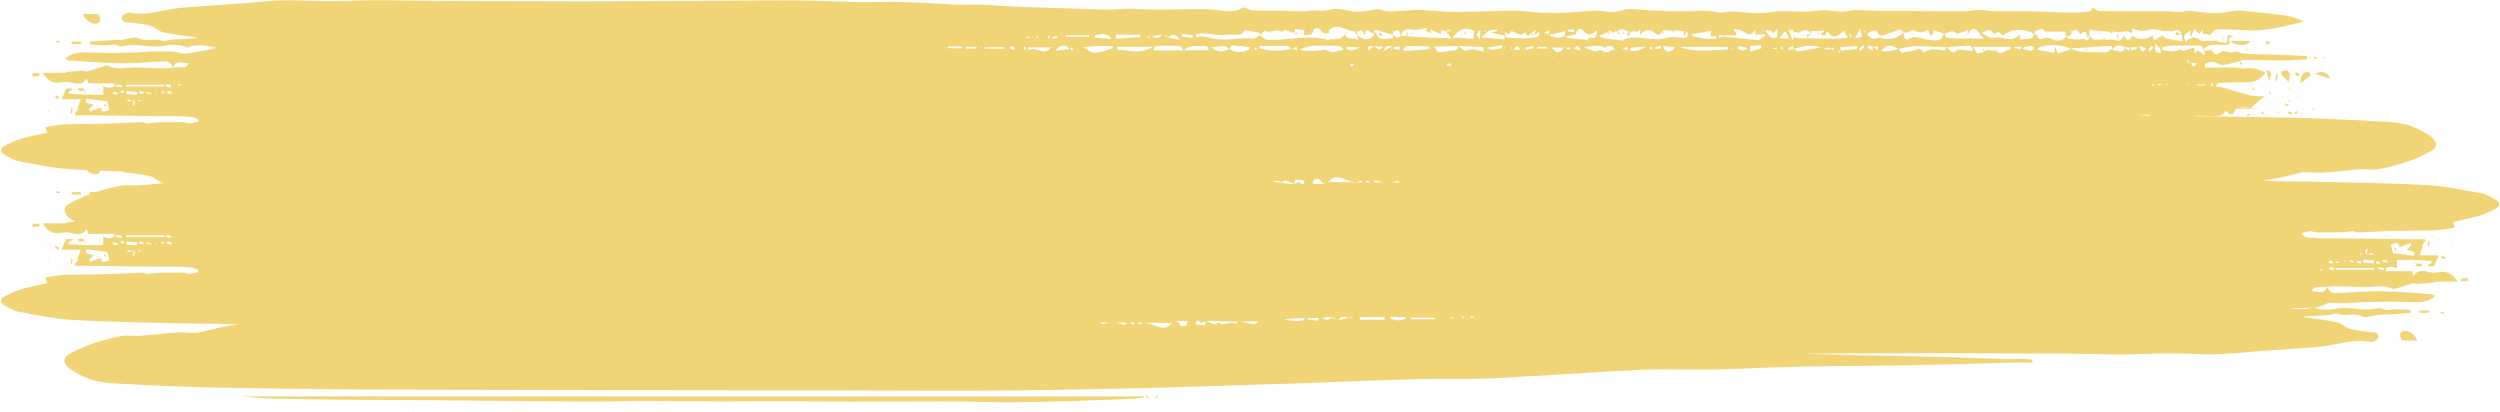 <?xml version="1.0" encoding="UTF-8" standalone="no"?><svg xmlns="http://www.w3.org/2000/svg" xmlns:xlink="http://www.w3.org/1999/xlink" fill="#f0d476" height="157.1" preserveAspectRatio="xMidYMid meet" version="1" viewBox="23.7 421.5 952.5 157.1" width="952.5" zoomAndPan="magnify"><g id="change1_1"><path d="M55.29,426.85c2.06,0,3.91-0.09,5.75,0.09c0.32,0.03,0.7,1.17,0.82,1.86c0.07,0.38-0.25,1.12-0.55,1.34 C59.75,431.34,56.34,429.74,55.29,426.85z M881.09,437.1c-2.42,0-4.79,0-7.46,0C875.33,439.19,880.36,439.04,881.09,437.1z M896.13,450.05c-0.52-2.65-1.98-1.42-3.14-1.32c-0.1,0.32-0.2,0.63-0.3,0.95c0.98,1.01,1.96,2.03,2.95,3.04 C895.81,451.83,896.28,450.84,896.13,450.05z M900.13,453.16c1.54-1.11,2.79-2.02,4.03-2.92c-0.26-0.45-0.5-1.28-0.78-1.3 C901.58,448.79,900.28,449.62,900.13,453.16z M911.25,451.45c0.02-1.98-2.87-3.36-5.46-1.81 C907.93,450.35,909.49,450.87,911.25,451.45z M54.52,437.4c-1.2,0-2.39,0-3.58,0c0,0.3,0,0.59,0,0.89c1.19,0,2.39,0,3.58,0 C54.52,437.99,54.52,437.7,54.52,437.4z M887.14,448.24c0.42,1.52,0.74,2.67,1.11,4.01C889.32,448.8,889.32,448.8,887.14,448.24z M38.72,449.4c-0.86,0-1.71,0-2.57,0c0,0.44-0.01,0.87-0.01,1.31c0.87-0.11,1.74-0.22,2.61-0.33 C38.75,450.06,38.73,449.73,38.72,449.4z M55.68,455.26c-0.71-0.06-1.41-0.13-2.12-0.19c0.02,0.36,0.04,0.72,0.06,1.08 c0.69,0,1.37,0,2.06,0C55.68,455.85,55.68,455.56,55.68,455.26z M891.09,449.69c-0.2,0.81-0.41,1.62-0.61,2.43 c0.16,0.08,0.31,0.15,0.47,0.23c0.26-0.8,0.52-1.59,0.79-2.39C891.52,449.88,891.31,449.79,891.09,449.69z M888.33,438.44 c0.05-0.33,0.1-0.67,0.16-1c-0.46-0.1-0.93-0.2-1.39-0.31c-0.04,0.36-0.07,0.72-0.11,1.08 C887.44,438.29,887.89,438.36,888.33,438.44z M897.03,464.37c-0.5-0.14-1.01-0.27-1.51-0.41c-0.04,0.26-0.07,0.53-0.11,0.79 c0.51,0.1,1.02,0.21,1.52,0.32C896.97,464.84,897,464.6,897.03,464.37z M44.94,457.78c-0.08,0.21-0.16,0.42-0.24,0.62 c0.39,0.34,0.77,0.67,1.16,1.01c0.13-0.31,0.27-0.61,0.4-0.92C45.82,458.26,45.38,458.02,44.94,457.78z M898.68,449.04 c-0.23,0.07-0.41,0.46-0.62,0.71c0.25,0.26,0.48,0.64,0.76,0.73c0.25,0.07,0.55-0.19,1.24-0.47 C899.12,449.32,898.87,448.99,898.68,449.04z M885.14,464.81c0.5,0.06,0.99,0.12,1.49,0.19l0.02,0.01 c-0.42-0.39-0.83-0.79-1.25-1.18C885.31,464.16,885.23,464.49,885.14,464.81z M46.48,437.33c-0.43-0.13-0.85-0.27-1.28-0.4 c-0.03,0.22-0.06,0.45-0.09,0.67c0.43,0.07,0.87,0.15,1.3,0.22C46.43,437.65,46.45,437.49,46.48,437.33z M895.63,461.31 c-0.46-0.1-0.93-0.2-1.39-0.31c-0.02,0.21-0.04,0.41-0.06,0.62c0.47,0.12,0.94,0.25,1.4,0.37 C895.6,461.76,895.61,461.54,895.63,461.31z M50.86,462.6c-0.08,0.66-0.15,1.33-0.23,1.99c0.15,0.04,0.3,0.07,0.45,0.11 c0.1-0.6,0.2-1.21,0.3-1.81C51.2,462.8,51.03,462.7,50.86,462.6z M897.98,464.35c0.08,0.19,0.17,0.37,0.25,0.55 c0.29-0.17,0.58-0.33,0.86-0.5c-0.09-0.22-0.17-0.44-0.26-0.66C898.56,463.94,898.27,464.14,897.98,464.35z M879.62,465.36 c0.05,0.18,0.1,0.35,0.15,0.53c0.38-0.2,0.76-0.4,1.13-0.6c-0.04-0.15-0.08-0.3-0.13-0.45C880.39,465.01,880,465.18,879.62,465.36z M899.38,458.32c-0.05-0.14-0.12-0.26-0.19-0.39c-0.08,0.11-0.16,0.22-0.24,0.34c0.1,0.09,0.2,0.18,0.31,0.24 C899.28,458.52,899.4,458.36,899.38,458.32z M888.98,462.94c-0.1-0.06-0.21-0.13-0.31-0.17c-0.02-0.01-0.11,0.16-0.1,0.19 c0.05,0.12,0.14,0.23,0.21,0.34C888.84,463.18,888.91,463.06,888.98,462.94z M905.19,463.58c0.12-0.16,0.16-0.41,0.23-0.63 c-0.13-0.07-0.26-0.13-0.46-0.24c-0.06,0.24-0.13,0.48-0.15,0.72C904.81,463.47,905.14,463.64,905.19,463.58z M878.12,445.69 c-0.35-0.26-0.69-0.52-1.04-0.78c0.09,0.47,0.18,0.94,0.28,1.41C877.61,446.11,877.87,445.9,878.12,445.69z M905.86,444.01 c0.15,0.01,0.31-0.26,0.56-0.49c-0.28-0.19-0.46-0.4-0.63-0.38c-0.15,0.02-0.28,0.29-0.42,0.45 C905.54,443.74,905.7,444,905.86,444.01z M882.17,455.8c0.09,0.08,0.32-0.13,0.54-0.23c-0.17-0.31-0.26-0.58-0.42-0.72 c-0.06-0.06-0.27,0.17-0.42,0.27C881.96,455.36,882.02,455.67,882.17,455.8z M896.01,454.97c-0.07,0.14-0.15,0.28-0.21,0.44 c0,0.01,0.13,0.17,0.16,0.15c0.11-0.06,0.21-0.17,0.32-0.26C896.18,455.19,896.1,455.08,896.01,454.97z M888.86,457.13 c-0.11-0.22-0.19-0.46-0.33-0.63c-0.04-0.04-0.23,0.14-0.36,0.22c0.1,0.24,0.21,0.47,0.31,0.71 C888.64,457.31,888.75,457.22,888.86,457.13z M891.8,464.85c0.03,0.02,0.15-0.23,0.23-0.36c-0.12-0.12-0.22-0.31-0.34-0.32 c-0.1-0.01-0.21,0.18-0.32,0.28C891.51,464.59,891.64,464.75,891.8,464.85z M61.58,455.43c-0.11,0.06-0.21,0.16-0.32,0.24 c0.04,0.07,0.11,0.21,0.12,0.2c0.12-0.09,0.23-0.19,0.34-0.3C61.67,455.52,61.61,455.41,61.58,455.43z M903.96,443.8 c0.11,0.01,0.23-0.19,0.35-0.31c-0.11-0.14-0.21-0.36-0.32-0.36c-0.11-0.01-0.22,0.2-0.33,0.32 C903.76,443.57,903.86,443.79,903.96,443.8z M411.2,423.08c-0.07-0.11-0.13-0.22-0.2-0.33c-0.06,0.12-0.11,0.25-0.17,0.37 c0.06,0.02,0.13,0.05,0.19,0.07C411.08,423.15,411.14,423.11,411.2,423.08z M895.47,460c0.1,0.11,0.19,0.27,0.3,0.31 c0.05,0.02,0.15-0.21,0.23-0.33c-0.07-0.14-0.13-0.27-0.19-0.41C895.69,459.71,895.58,459.86,895.47,460z M870.98,436.58 c0.04,0,0.13-0.18,0.11-0.21c-0.06-0.13-0.15-0.24-0.24-0.35c-0.08,0.15-0.15,0.29-0.21,0.43 C870.75,436.5,870.86,436.57,870.98,436.58z M893.27,458.21c0.06,0.14,0.22,0.2,0.33,0.29c0.04-0.17,0.14-0.37,0.1-0.5 c-0.03-0.11-0.22-0.15-0.34-0.23C893.33,457.92,893.23,458.12,893.27,458.21z M868.8,440.52c0.06-0.03,0.15-0.05,0.17-0.11 c0.02-0.05-0.03-0.15-0.04-0.24c-0.09,0.07-0.18,0.13-0.27,0.2C868.7,440.42,868.75,440.47,868.8,440.52z M879.55,440.59 c0.13,0.07,0.25,0.14,0.38,0.22c0.05-0.17,0.14-0.35,0.12-0.5c-0.01-0.09-0.2-0.14-0.32-0.21 C879.67,440.26,879.61,440.42,879.55,440.59z M56.5,455.92c-0.1,0-0.2,0-0.31,0c0.03,0.54,0.07,1.08,0.1,1.63 c0,0,0.01-0.01,0.01-0.01C56.38,456.99,56.44,456.45,56.5,455.92z M98.11,422.66l-0.07,0.2l0.12,0.01L98.11,422.66z M890.2,461.01 c-0.02-0.06-0.03-0.16-0.05-0.16c-0.06,0-0.11,0.03-0.17,0.05c0.02,0.06,0.03,0.16,0.05,0.16 C890.08,461.06,890.14,461.03,890.2,461.01z M369.85,421.7c0-0.08-0.05-0.16-0.08-0.24c-0.04,0.07-0.1,0.14-0.1,0.21 c0,0.07,0.05,0.15,0.08,0.23C369.78,421.84,369.84,421.77,369.85,421.7z M894.22,464.59c-0.04-0.07-0.07-0.17-0.12-0.19 c-0.06-0.03-0.14,0.02-0.21,0.03c0.05,0.11,0.1,0.22,0.15,0.33C894.11,464.7,894.16,464.64,894.22,464.59z M47.35,465.75 c-0.11-0.08-0.22-0.18-0.34-0.22c-0.04-0.01-0.1,0.11-0.16,0.17c0.08,0.11,0.15,0.29,0.24,0.32 C47.16,466.02,47.26,465.84,47.35,465.75z M903.31,465.67l-0.18,0.06l0.16,0.11L903.31,465.67z M865.53,424.83l0,0.16l0.14-0.08 L865.53,424.83z M49.2,466.39c0.1,0.08,0.2,0.17,0.3,0.25c0.03-0.07,0.06-0.15,0.1-0.22c-0.09-0.07-0.18-0.16-0.28-0.21 C49.3,466.2,49.24,466.33,49.2,466.39z M67.17,466.29c-0.06,0.19-0.13,0.36-0.16,0.53c-0.01,0.05,0.1,0.13,0.15,0.2 c0.08-0.13,0.2-0.25,0.22-0.4C67.4,466.53,67.26,466.41,67.17,466.29z M78.67,433.58c-0.03-0.07-0.06-0.14-0.09-0.21 c-0.04,0.06-0.13,0.14-0.12,0.17c0.03,0.1,0.1,0.18,0.15,0.26C78.64,433.73,78.66,433.65,78.67,433.58z M79.02,431.77 c-0.04,0.02-0.09,0.04-0.13,0.06c0.02,0.07,0.03,0.14,0.05,0.21c0.04-0.02,0.09-0.04,0.13-0.06 C79.05,431.91,79.04,431.84,79.02,431.77z M905.26,460.98c-0.12-0.04-0.19-0.06-0.26-0.09c0.01,0.05,0.03,0.15,0.04,0.15 C905.09,461.05,905.15,461.02,905.26,460.98z M53.17,462.81c0.01,0.01-0.02-0.03-0.02-0.03c-0.01,0-0.03,0-0.04,0 C53.13,462.79,53.15,462.8,53.17,462.81z M53.11,462.78c0,0,0.01,0,0.01,0C52.75,462.61,52.91,462.68,53.11,462.78z M53.11,462.78 C52.72,462.81,52.9,462.8,53.11,462.78L53.11,462.78z M808.46,424.2l-0.14,0.07l0.14,0.08L808.46,424.2z M901.2,462.8 c-0.13-0.05-0.2-0.07-0.28-0.1c0.02,0.06,0.03,0.15,0.05,0.16C901.02,462.87,901.08,462.83,901.2,462.8z M889.77,463.78 c0.08-0.02,0.16-0.05,0.24-0.07c-0.02-0.08-0.04-0.16-0.07-0.24c-0.05,0.02-0.12,0.02-0.14,0.06 C889.77,463.59,889.78,463.69,889.77,463.78z M42.39,463.92c-0.04-0.08-0.08-0.16-0.12-0.25c-0.12,0.1-0.23,0.19-0.35,0.29 c0.05,0.07,0.12,0.22,0.14,0.21C42.17,464.11,42.28,464.01,42.39,463.92z M900.88,464.55c0.01-0.09,0.03-0.18,0.04-0.27 c-0.09,0.02-0.18,0.04-0.28,0.06c0.02,0.08,0.02,0.19,0.07,0.24C900.74,464.62,900.82,464.57,900.88,464.55z M49.34,464.48 l0.01,0.22l0.17-0.12L49.34,464.48z M880.51,434.57l0.19-0.07l-0.18-0.11L880.51,434.57z M876.91,433.72 c-0.04-0.01-0.1,0.13-0.15,0.19c0.05,0.07,0.11,0.21,0.15,0.2c0.12-0.03,0.24-0.12,0.36-0.19 C877.16,433.85,877.04,433.76,876.91,433.72z M862.71,439.98c0.19,0.24,0.37,0.48,0.56,0.71c0.01-0.16,0.01-0.31,0.02-0.47 c-0.2-0.11-0.4-0.21-0.59-0.32L862.71,439.98z M863.29,440.83l-0.03,0.05c0.04,0,0.07-0.01,0.11-0.01 c-0.01-0.03-0.02-0.07-0.04-0.1c-0.02-0.03-0.04-0.05-0.06-0.08c0,0.06-0.01,0.13-0.01,0.19 C863.26,440.88,863.28,440.86,863.29,440.83z M867.17,440.52c-0.01-0.07-0.02-0.14-0.03-0.21c-0.32,0.09-0.64,0.18-0.95,0.27 c0,0-0.02,0.02-0.01,0.02C866.5,440.57,866.84,440.55,867.17,440.52z M909.6,443.37c-0.21-0.08-0.4-0.18-0.58-0.18 c-0.06,0-0.13,0.24-0.2,0.38c0.18,0.09,0.35,0.22,0.54,0.26C909.42,443.83,909.5,443.58,909.6,443.37z M889.83,450.47l0.11,0.03 l-0.03-0.21L889.83,450.47z M879.08,455.94c0.01-0.09,0.02-0.18,0.03-0.27c-0.08,0.03-0.17,0.05-0.25,0.08 c0.02,0.08,0.04,0.18,0.08,0.24C878.94,456.01,879.02,455.96,879.08,455.94z M880.33,455.95c0.04-0.07,0.07-0.14,0.11-0.21 c-0.03-0.08-0.06-0.15-0.09-0.23c-0.04,0.07-0.1,0.14-0.1,0.21C880.24,455.79,880.3,455.87,880.33,455.95z M40.55,458.01l0.16-0.04 l-0.14-0.11L40.55,458.01z M882.25,440.32c0-0.07-0.05-0.14-0.07-0.21c-0.01,0.13-0.01,0.26-0.02,0.39 C882.19,440.44,882.25,440.38,882.25,440.32z M78.65,435.81c0.02-0.06,0.05-0.12,0.07-0.19c-0.05-0.06-0.09-0.13-0.14-0.19 c-0.05,0.06-0.1,0.12-0.14,0.18C78.51,435.67,78.58,435.74,78.65,435.81z M868.91,437.37l0.09,0.19c0,0,0.02-0.04,0.02-0.05 C869.01,437.51,868.91,437.37,868.91,437.37z M845.42,422.98l-0.13-0.03l0.04,0.19L845.42,422.98z M594.11,424.98 c0.04,0,0.09-0.09,0.14-0.16c-0.04-0.05-0.09-0.15-0.13-0.15c-0.04,0-0.09,0.1-0.13,0.15 C594.03,424.88,594.07,424.98,594.11,424.98z M870.39,425.32c-0.03-0.03-0.09-0.02-0.13-0.02c-0.03,0.06-0.05,0.11-0.08,0.17 c0.09,0.01,0.18,0.02,0.27,0.03C870.43,425.44,870.42,425.36,870.39,425.32z M64.16,427.85c0-0.07-0.08-0.14-0.12-0.22 c-0.05,0.06-0.15,0.12-0.15,0.19s0.08,0.14,0.12,0.22C64.06,427.98,64.16,427.92,64.16,427.85z M902.6,459.22 c0.04,0.01,0.09-0.08,0.13-0.12c-0.04-0.06-0.07-0.12-0.11-0.17c-0.05,0.05-0.09,0.09-0.14,0.14 C902.52,459.11,902.56,459.21,902.6,459.22z M516.77,434.2c-0.02-0.01-0.03-0.02-0.05-0.03h0c-0.01,0-0.01,0-0.01-0.01 c-0.01,0.02-0.01,0.04-0.02,0.05C516.72,434.21,516.75,434.21,516.77,434.2z M517.92,433.98c-0.38,0.07-0.77,0.15-1.15,0.22 c0.31,0.19,0.62,0.38,0.93,0.58C517.77,434.51,517.85,434.25,517.92,433.98z M536.99,433.73c-0.29,0.26-0.59,0.51-0.88,0.77 c0.33-0.08,0.67-0.16,1-0.24C537.06,434.08,537.03,433.9,536.99,433.73z M536,434.52c-0.01-0.01,0.03,0.04,0.03,0.04 c0.03-0.02,0.05-0.04,0.08-0.07C536.07,434.5,536.03,434.51,536,434.52z M531.48,433.92c-0.01,0.14-0.02,0.28-0.03,0.41 c0.03-0.07,0.07-0.13,0.1-0.2C531.53,434.07,531.5,433.99,531.48,433.92z M528.9,434.52c-0.12-0.1-0.24-0.19-0.36-0.29 c0.05,0.2,0.1,0.4,0.15,0.6C528.76,434.73,528.83,434.63,528.9,434.52z M852.58,434.83c0.79-0.05,1.58-0.1,2.37-0.16 c-0.73-0.35-1.46-0.68-2.18-1.01C852.71,434.05,852.65,434.44,852.58,434.83z M830.12,435.63c0.17,0.06,0.35,0.12,0.52,0.19 c0.08-0.69,0.16-1.39,0.24-2.08c0,0,0-0.01,0-0.01C830.63,434.36,830.38,435,830.12,435.63z M825.09,436.42 c0.16,0.02,0.32,0.03,0.47,0.05c-0.05-0.2-0.11-0.41-0.16-0.61C825.31,436.05,825.2,436.23,825.09,436.42z M823.67,433.8 c-0.09,0.08-0.25,0.2-0.24,0.3c0.01,0.14,0.13,0.26,0.21,0.4c0.06-0.18,0.13-0.35,0.16-0.52 C823.82,433.93,823.69,433.79,823.67,433.8z M822.29,433.93c-0.01-0.26-0.02-0.53-0.03-0.79c0,0-0.02,0.02-0.02,0.03 C822.25,433.42,822.27,433.68,822.29,433.93z M851.12,435.8c-0.01-0.06-0.02-0.16-0.05-0.19c-0.05-0.04-0.12-0.04-0.19-0.06 c0.02,0.11,0.04,0.23,0.06,0.34C851,435.86,851.06,435.83,851.12,435.8z M850.06,433.13c0,0-0.01-0.01-0.01-0.01 c-0.08,0.28-0.16,0.57-0.23,0.85c0.02,0.01,0.04,0.02,0.07,0.03C849.94,433.71,850,433.42,850.06,433.13z M841.66,434.25l0.15,0.02 l-0.06-0.26L841.66,434.25z M824.37,435.13c-0.01,0.05,0.06,0.12,0.09,0.18c0.05-0.05,0.09-0.09,0.14-0.14 c-0.03-0.06-0.07-0.12-0.1-0.19C824.45,435.03,824.37,435.08,824.37,435.13z M639.65,433.86c-0.03-0.02-0.05-0.04-0.08-0.06 c0,0-0.01,0.01-0.01,0.01c0-0.01,0-0.01,0-0.02c-0.01,0.02-0.03,0.03-0.04,0.05C639.56,433.84,639.6,433.85,639.65,433.86z M640.84,434.07c-0.4-0.07-0.79-0.14-1.19-0.21c0.35,0.27,0.69,0.56,1.02,0.84C640.73,434.49,640.78,434.28,640.84,434.07z M637.02,434.01c-0.3-0.03-0.59-0.05-0.89-0.08c0.21,0.24,0.42,0.48,0.63,0.73C636.85,434.45,636.94,434.23,637.02,434.01z M657.55,434.08c0.07,0.01,0.16-0.17,0.24-0.27c-0.13-0.06-0.24-0.13-0.36-0.15c-0.05-0.01-0.1,0.11-0.16,0.17 C657.37,433.92,657.46,434.07,657.55,434.08z M642.46,434.16c0.01-0.14-0.11-0.3-0.18-0.46c-0.08,0.15-0.21,0.28-0.21,0.42 c0,0.15,0.11,0.3,0.18,0.45C642.32,434.44,642.45,434.31,642.46,434.16z M653.26,435c-0.05-0.03-0.11-0.06-0.16-0.09 c-0.01,0.11-0.03,0.23-0.04,0.34c0.06-0.01,0.13,0.01,0.17-0.03C653.26,435.18,653.25,435.07,653.26,435z M645.72,433.8 c-0.03-0.04-0.06-0.08-0.08-0.12c0,0,0.04,0.08,0.03,0.08C645.69,433.77,645.7,433.78,645.72,433.8z M712.37,435.74 c0.38-0.42,0.76-0.84,1.14-1.26c-0.49,0.06-0.98,0.13-1.47,0.21C712.15,435.04,712.26,435.39,712.37,435.74z M713.62,434.47 c0.01,0.01-0.04-0.06-0.04-0.06c-0.02,0.02-0.04,0.05-0.06,0.07C713.55,434.48,713.58,434.47,713.62,434.47z M716.31,434.79 c0.08-0.46,0.16-0.92,0.24-1.38c-0.21,0.38-0.41,0.76-0.61,1.14C716.06,434.63,716.18,434.71,716.31,434.79z M709.42,433.91 c0.07-0.02,0.12-0.12,0.19-0.19c-0.2,0.06-0.4,0.12-0.6,0.19c0,0,0.01,0.02,0.01,0.02C709.15,433.92,709.29,433.94,709.42,433.91z M795.42,434.33l0.08-0.17l-0.13-0.03L795.42,434.33z M793.42,434.59c0.01-0.03,0.02-0.06,0.02-0.08l-0.08,0.06c0,0,0,0,0,0.01 c0,0,0,0,0,0c0,0,0,0,0,0c0,0,0,0.01,0,0.01c0,0,0.01-0.01,0.01-0.01C793.39,434.59,793.4,434.59,793.42,434.59z M793.5,434.62 c-0.03-0.01-0.06-0.02-0.09-0.02c-0.01,0.04-0.02,0.07-0.03,0.11C793.43,434.67,793.46,434.65,793.5,434.62z M560.06,433.92 c-0.12-0.03-0.25-0.06-0.37-0.09c-0.06,0.45-0.12,0.89-0.19,1.34c0.12,0.03,0.24,0.06,0.36,0.09 C559.93,434.81,560,434.36,560.06,433.92z M561.67,434.48c-0.05-0.16-0.07-0.35-0.16-0.46c-0.03-0.04-0.2,0.09-0.31,0.15 c0.05,0.16,0.07,0.36,0.15,0.46C561.39,434.67,561.55,434.53,561.67,434.48z M566.95,433.38c0.02,0.32,0.01,0.18,0-0.04 C566.93,433.57,566.91,433.74,566.95,433.38z M566.95,433.34c0-0.03,0-0.05,0.01-0.08c0,0,0-0.01-0.01-0.02 c0-0.01,0.01-0.02,0.01-0.04c-0.01,0-0.02-0.01-0.03-0.01C566.94,433.24,566.95,433.29,566.95,433.34z M498.06,435.2 c0.06,0.01,0.12-0.06,0.18-0.09c-0.05-0.05-0.1-0.13-0.15-0.13c-0.06-0.01-0.12,0.06-0.17,0.09 C497.95,435.12,498,435.2,498.06,435.2z M769.54,435.35c0.02-0.31,0.05-0.62,0.07-0.93c-0.1,0.28-0.2,0.54-0.3,0.81 C769.38,435.27,769.46,435.31,769.54,435.35z M754.78,435.07c-0.06-0.03-0.12-0.07-0.17-0.07c-0.02,0-0.03,0.12-0.05,0.18 c0.06,0.02,0.12,0.07,0.17,0.06C754.74,435.25,754.76,435.13,754.78,435.07z M801.46,434.25c0.01-0.04-0.08-0.13-0.12-0.19 c-0.08,0.1-0.21,0.18-0.23,0.29c-0.01,0.08,0.12,0.21,0.19,0.31C801.35,434.52,801.42,434.39,801.46,434.25z M808.68,435.34 l-0.15,0l0.07,0.23L808.68,435.34z M818.71,440.92c0.03-0.38,0.05-0.76,0.08-1.15c-0.2,0.31-0.4,0.62-0.59,0.94 C818.36,440.79,818.53,440.86,818.71,440.92z M851.12,439.3c-0.01-0.11-0.02-0.23-0.03-0.34c-0.05,0.1-0.1,0.21-0.15,0.31 C851,439.28,851.06,439.29,851.12,439.3z M862.65,439.98c0.02,0,0.04,0,0.06,0c0,0-0.02-0.07-0.02-0.06 C862.68,439.94,862.67,439.96,862.65,439.98z M862.53,440.1c0.04-0.02,0.08-0.07,0.12-0.12c-0.09,0-0.18,0.01-0.27,0.01 C862.43,440.03,862.49,440.12,862.53,440.1z M779.17,440.37c-0.03,0.11,0.08,0.3,0.12,0.45c0.13-0.12,0.27-0.24,0.4-0.36 c-0.07-0.13-0.14-0.26-0.21-0.4C779.37,440.17,779.21,440.24,779.17,440.37z M781.12,440.2c-0.16,0.13-0.31,0.25-0.47,0.38 c0.18-0.05,0.36-0.11,0.53-0.16C781.16,440.35,781.14,440.27,781.12,440.2z M783.92,440.26c0.09,0.14,0.18,0.29,0.28,0.43 c-0.03-0.2-0.07-0.4-0.1-0.61C784.04,440.14,783.98,440.2,783.92,440.26z M63.37,461.65c-0.01,0.14,0.22,0.37,0.37,0.44 c0.07,0.03,0.3-0.21,0.3-0.34c0-0.22-0.11-0.44-0.25-0.87C63.57,461.26,63.38,461.44,63.37,461.65z M805.98,440.56 c-0.04-0.07-0.08-0.18-0.13-0.19s-0.1,0.1-0.15,0.16c0.04,0.07,0.08,0.18,0.13,0.19C805.87,440.72,805.93,440.61,805.98,440.56z M626.04,433.95c0-0.05-0.06-0.12-0.1-0.17c-0.04,0.05-0.12,0.1-0.12,0.15c0,0.06,0.06,0.12,0.1,0.18 C625.97,434.06,626.04,434.01,626.04,433.95z M607.94,434.92c-0.21-0.27-0.41-0.53-0.62-0.8c0.05,0.4,0.1,0.8,0.15,1.2 C607.63,435.19,607.79,435.06,607.94,434.92z M815.23,435.93c0.11-0.07,0.22-0.16,0.31-0.27c0.01-0.01-0.07-0.16-0.1-0.24 c-0.11,0.1-0.22,0.2-0.34,0.29C815.14,435.79,815.21,435.94,815.23,435.93z M582.26,433.79c-0.17-0.05-0.35-0.09-0.52-0.14 c-0.03,0.32-0.05,0.64-0.08,0.96c0.1,0.04,0.21,0.08,0.31,0.11C582.07,434.41,582.17,434.1,582.26,433.79z M584.59,433.93 c-0.15-0.05-0.24-0.08-0.33-0.11c0.02,0.07,0.03,0.19,0.06,0.19C584.38,434.02,584.45,433.98,584.59,433.93z M673.46,435.96 c0.05,0.1,0.1,0.2,0.16,0.3c0.05-0.09,0.1-0.18,0.16-0.27C673.66,435.98,673.56,435.97,673.46,435.96z M673.61,436.26 c-0.01,0.02-0.02,0.04-0.03,0.06c0,0,0.05-0.04,0.04-0.04C673.62,436.27,673.62,436.27,673.61,436.26z M509.36,439.71 c-0.04-0.01-0.1,0.1-0.15,0.16c0.11,0.07,0.22,0.14,0.33,0.21c0.05-0.06,0.1-0.12,0.14-0.18 C509.57,439.83,509.47,439.74,509.36,439.71z M550.33,434.4c-0.41-0.07-0.82-0.14-1.23-0.21c-0.01,0.28-0.02,0.55-0.03,0.83 c0.4,0.03,0.81,0.06,1.21,0.08C550.3,434.87,550.32,434.63,550.33,434.4z M483.02,439.99l0.18-0.06l-0.16-0.12L483.02,439.99z M94.39,446.76c0.04,0.1,0.07,0.19,0.11,0.28c0.06-0.08,0.13-0.15,0.19-0.23C94.59,446.8,94.49,446.78,94.39,446.76z M53.18,462.82 c0-0.01,0.01-0.02,0.01-0.03c-0.01,0-0.03-0.01-0.04-0.01L53.18,462.82z M713.62,434.47c-0.02-0.03-0.03-0.05-0.05-0.08 c0,0,0,0.01,0,0.01L713.62,434.47z M535.99,434.51c0.01,0.02,0.02,0.04,0.03,0.06c0,0,0-0.01,0.01-0.01L535.99,434.51z M529.44,436.71C529.44,436.71,529.44,436.71,529.44,436.71c0.09-0.01,0.18-0.03,0.28-0.04c0,0,0,0,0,0 C529.62,436.68,529.53,436.69,529.44,436.71z M821.07,424.3c0.01-0.01,0.01-0.02,0.02-0.03l-0.09-0.02c0,0,0,0,0.01,0 c0.02,0.02,0.03,0.03,0.04,0.05c0.01,0,0.01-0.01,0.02-0.01C821.06,424.3,821.06,424.3,821.07,424.3z M115.63,572.52 c3.44,0.24,8.07,0.75,12.71,0.86c10.58,0.25,21.17,0.34,31.76,0.45c8.01,0.08,16.02,0.05,24.03,0.12 c20.92,0.18,41.85,0.43,62.77,0.56c7.81,0.05,15.61-0.26,23.42-0.26c9.63,0,19.26,0.18,28.89,0.21c7.37,0.02,14.74-0.15,22.11-0.13 c8.6,0.03,17.19,0.24,25.79,0.25c12.14,0.01,24.29-0.17,36.43-0.15c8.14,0.01,16.28,0.35,24.42,0.33c8.5-0.02,17-0.24,25.49-0.49 c8.05-0.24,16.1-0.64,24.14-0.99c0.63-0.03,1.26-0.23,1.9-0.36c-0.01-0.13-0.02-0.26-0.03-0.39 C344.45,572.52,229.45,572.52,115.63,572.52z M50.94,494.74c0,0.3,0,0.59,0,0.89c1.19,0,2.39,0,3.58,0c0-0.3,0-0.59,0-0.89 C53.33,494.74,52.13,494.74,50.94,494.74z M36.15,506.74c0,0.44-0.01,0.87-0.01,1.31c0.87-0.11,1.74-0.22,2.61-0.33 c-0.01-0.33-0.03-0.66-0.04-0.98C37.87,506.74,37.01,506.74,36.15,506.74z M55.68,512.59c-0.71-0.06-1.41-0.13-2.12-0.19 c0.02,0.36,0.04,0.72,0.06,1.08c0.69,0,1.37,0,2.06,0C55.68,513.18,55.68,512.89,55.68,512.59z M44.94,515.12 c-0.08,0.21-0.16,0.42-0.24,0.62c0.39,0.34,0.77,0.67,1.16,1.01c0.13-0.31,0.27-0.61,0.4-0.92 C45.82,515.6,45.38,515.36,44.94,515.12z M45.2,494.26c-0.03,0.22-0.06,0.45-0.09,0.67c0.43,0.07,0.87,0.15,1.3,0.22 c0.02-0.16,0.04-0.32,0.07-0.49C46.05,494.52,45.62,494.39,45.2,494.26z M50.86,519.94c-0.08,0.66-0.15,1.33-0.23,1.99 c0.15,0.04,0.3,0.07,0.45,0.11c0.1-0.6,0.2-1.21,0.3-1.81C51.2,520.13,51.03,520.03,50.86,519.94z M464.04,572.96 c0,0.09,0.26,0.3,0.34,0.26c0.16-0.07,0.29-0.29,0.43-0.45c-0.15-0.17-0.3-0.34-0.55-0.62 C464.16,572.51,464.05,572.74,464.04,572.96z M460.46,572.88c0.02,0.16,0.27,0.3,0.43,0.35c0.09,0.03,0.21-0.15,0.32-0.24 c-0.09-0.19-0.19-0.39-0.52-1.06C460.56,572.41,460.42,572.67,460.46,572.88z M61.58,512.76c-0.11,0.06-0.21,0.16-0.32,0.24 c0.04,0.07,0.11,0.21,0.12,0.21c0.12-0.09,0.23-0.19,0.34-0.3C61.67,512.85,61.61,512.75,61.58,512.76z M462.54,572.54 c0.01-0.07,0.02-0.13,0.02-0.21c-0.06,0-0.12,0-0.18,0C462.44,572.41,462.49,572.48,462.54,572.54z M56.5,513.25 c-0.1,0-0.2,0-0.31,0c0.03,0.54,0.07,1.08,0.1,1.63c0,0,0.01-0.01,0.01-0.01C56.38,514.32,56.44,513.78,56.5,513.25z M47.35,523.08 c-0.11-0.08-0.22-0.17-0.34-0.22c-0.04-0.01-0.1,0.11-0.16,0.17c0.08,0.11,0.15,0.29,0.24,0.32 C47.16,523.36,47.26,523.17,47.35,523.08z M49.2,523.72c0.1,0.08,0.2,0.17,0.3,0.25c0.03-0.07,0.06-0.15,0.1-0.22 c-0.09-0.07-0.18-0.16-0.28-0.21C49.3,523.53,49.24,523.66,49.2,523.72z M67.17,523.62c-0.06,0.19-0.13,0.36-0.16,0.53 c-0.01,0.05,0.1,0.13,0.15,0.2c0.08-0.13,0.2-0.25,0.22-0.4C67.4,523.87,67.26,523.74,67.17,523.62z M78.58,490.7 c-0.04,0.06-0.13,0.14-0.12,0.17c0.03,0.1,0.1,0.18,0.15,0.26c0.02-0.07,0.04-0.15,0.06-0.22 C78.64,490.84,78.61,490.77,78.58,490.7z M79.02,489.11c-0.04,0.02-0.09,0.04-0.13,0.06c0.02,0.07,0.03,0.14,0.05,0.21 c0.04-0.02,0.09-0.04,0.13-0.06C79.05,489.24,79.04,489.18,79.02,489.11z M53.11,520.12c0.02,0.01,0.04,0.02,0.06,0.03 c0.01,0.01-0.02-0.03-0.02-0.03C53.14,520.11,53.13,520.11,53.11,520.12C52.76,519.95,52.91,520.02,53.11,520.12z M53.11,520.12 C52.72,520.14,52.9,520.13,53.11,520.12L53.11,520.12z M42.39,521.25c-0.04-0.08-0.08-0.16-0.12-0.25 c-0.12,0.1-0.23,0.19-0.35,0.29c0.05,0.08,0.12,0.22,0.14,0.21C42.17,521.44,42.28,521.34,42.39,521.25z M49.34,521.82l0.01,0.22 l0.17-0.12L49.34,521.82z M40.55,515.34l0.16-0.04l-0.14-0.11L40.55,515.34z M97.32,547.16c-0.04-0.06-0.08-0.11-0.12-0.17 c-0.04,0.05-0.09,0.1-0.13,0.15c0.04,0.06,0.07,0.15,0.12,0.16S97.28,547.21,97.32,547.16z M466.05,572.21 c-0.05,0-0.1,0.1-0.15,0.16c0.04,0.06,0.09,0.17,0.13,0.18c0.05,0,0.1-0.1,0.15-0.16C466.14,572.33,466.1,572.22,466.05,572.21z M179.25,578.34c0,0.07,0.09,0.13,0.13,0.2c0.05-0.07,0.1-0.13,0.15-0.2c-0.05-0.07-0.1-0.13-0.14-0.2 C179.34,578.2,179.25,578.27,179.25,578.34z M63.37,518.98c-0.01,0.14,0.22,0.37,0.37,0.44c0.07,0.03,0.3-0.21,0.3-0.34 c0-0.22-0.11-0.44-0.25-0.87C63.57,518.59,63.38,518.78,63.37,518.98z M53.18,520.16c0-0.01,0.01-0.02,0.01-0.03 c-0.01,0-0.03-0.01-0.04-0.01L53.18,520.16z M938.69,547.93c-0.3,0.23-0.61,0.96-0.55,1.34c0.12,0.7,0.5,1.83,0.82,1.86 c1.84,0.18,3.69,0.09,5.75,0.09C943.66,548.33,940.25,546.73,938.69,547.93z M945.48,540.67c1.19,0,2.39,0,3.58,0 c0-0.3,0-0.59,0-0.89c-1.19,0-2.39,0-3.58,0C945.48,540.08,945.48,540.37,945.48,540.67z M961.28,528.67c0.86,0,1.71,0,2.57,0 c0-0.44,0.01-0.87,0.01-1.31c-0.87,0.11-1.74,0.22-2.61,0.33C961.25,528.01,961.27,528.34,961.28,528.67z M944.32,522.81 c0.71,0.06,1.41,0.13,2.12,0.19c-0.02-0.36-0.04-0.72-0.06-1.08c-0.69,0-1.37,0-2.06,0C944.32,522.22,944.32,522.51,944.32,522.81z M955.06,520.29c0.08-0.21,0.16-0.42,0.24-0.62c-0.39-0.34-0.77-0.67-1.16-1.01c-0.13,0.31-0.27,0.61-0.4,0.92 C954.18,519.81,954.62,520.05,955.06,520.29z M953.52,540.74c0.43,0.13,0.85,0.27,1.28,0.4c0.03-0.22,0.06-0.45,0.09-0.67 c-0.43-0.07-0.87-0.15-1.3-0.22C953.57,540.42,953.55,540.58,953.52,540.74z M949.14,515.47c0.08-0.67,0.15-1.33,0.23-1.99 c-0.15-0.04-0.3-0.07-0.45-0.11c-0.1,0.6-0.2,1.21-0.3,1.81C948.8,515.27,948.97,515.37,949.14,515.47z M938.42,522.64 c0.11-0.06,0.21-0.16,0.32-0.24c-0.04-0.07-0.11-0.21-0.12-0.2c-0.12,0.09-0.23,0.19-0.34,0.3 C938.33,522.55,938.39,522.66,938.42,522.64z M943.49,522.15c0.1,0,0.2,0,0.31,0c-0.03-0.54-0.07-1.08-0.1-1.63 c0,0-0.01,0.01-0.01,0.01C943.62,521.08,943.56,521.62,943.49,522.15z M901.89,555.41l0.07-0.2l-0.12-0.02L901.89,555.41z M952.65,512.33c0.11,0.08,0.22,0.17,0.34,0.22c0.04,0.01,0.1-0.11,0.16-0.17c-0.08-0.11-0.15-0.29-0.24-0.32 C952.84,512.05,952.74,512.23,952.65,512.33z M950.8,511.68c-0.1-0.08-0.2-0.17-0.3-0.25c-0.03,0.07-0.06,0.15-0.1,0.22 c0.09,0.07,0.18,0.16,0.28,0.21C950.7,511.87,950.76,511.74,950.8,511.68z M932.83,511.78c0.06-0.19,0.13-0.36,0.16-0.53 c0.01-0.05-0.1-0.13-0.15-0.2c-0.08,0.13-0.2,0.25-0.22,0.4C932.6,511.54,932.74,511.66,932.83,511.78z M921.33,544.49 c0.03,0.07,0.06,0.14,0.09,0.21c0.04-0.06,0.13-0.14,0.12-0.17c-0.03-0.1-0.1-0.18-0.15-0.26 C921.36,544.34,921.34,544.42,921.33,544.49z M920.98,546.3c0.04-0.02,0.09-0.04,0.13-0.06c-0.02-0.07-0.03-0.14-0.05-0.21 c-0.04,0.02-0.09,0.04-0.13,0.06C920.95,546.16,920.96,546.23,920.98,546.3z M946.89,515.29c0,0-0.01,0-0.01,0 C947.25,515.46,947.09,515.39,946.89,515.29z M946.89,515.29c0.09-0.01,0.17-0.01,0.21-0.02 C947.07,515.27,947,515.28,946.89,515.29z M946.83,515.26c-0.01-0.01,0.02,0.03,0.02,0.03c0.01,0,0.03,0,0.04,0 C946.87,515.28,946.85,515.27,946.83,515.26z M957.61,514.15c0.04,0.08,0.08,0.16,0.12,0.25c0.12-0.1,0.23-0.19,0.35-0.29 c-0.05-0.07-0.12-0.22-0.14-0.21C957.83,513.96,957.72,514.06,957.61,514.15z M950.66,513.59l-0.01-0.22l-0.17,0.12L950.66,513.59z M959.45,520.06l-0.17,0.04l0.14,0.11L959.45,520.06z M902.68,488.25c0.04,0.06,0.08,0.11,0.12,0.17c0.04-0.05,0.09-0.1,0.13-0.15 c-0.04-0.06-0.07-0.15-0.12-0.16C902.77,488.11,902.72,488.2,902.68,488.25z M921.35,542.26c-0.02,0.06-0.05,0.12-0.07,0.19 c0.05,0.06,0.09,0.13,0.14,0.2c0.05-0.06,0.1-0.12,0.14-0.18C921.49,542.4,921.42,542.33,921.35,542.26z M935.84,550.22 c0,0.07,0.08,0.14,0.12,0.22c0.05-0.06,0.15-0.12,0.15-0.19c0-0.07-0.08-0.15-0.12-0.22C935.94,550.09,935.84,550.15,935.84,550.22 z M936.63,516.42c0.01-0.14-0.22-0.37-0.37-0.44c-0.07-0.03-0.3,0.21-0.3,0.34c0,0.22,0.11,0.44,0.25,0.87 C936.43,516.81,936.62,516.63,936.63,516.42z M905.61,531.31c-0.04-0.1-0.07-0.19-0.11-0.28c-0.06,0.08-0.13,0.15-0.19,0.23 C905.41,531.27,905.51,531.29,905.61,531.31z M974.89,500.82c-2.14,1.19-4.36,2.21-6.62,2.88c-3.22,0.96-6.5,1.54-9.89,2.32 c0.2,0.75,0.36,1.35,0.54,2.01c-0.27,0.12-0.47,0.27-0.68,0.3c-1.54,0.25-3.07,0.5-4.62,0.7c-0.93,0.12-1.87,0.22-2.81,0.23 c-5.27,0.09-10.54,0.09-15.8,0.23c-4.2,0.11-8.4,0.42-12.6,0.55c-0.95,0.03-1.93-0.61-2.85-0.45c-4.04,0.72-8.09,0.29-12.13,0.48 c-1.01,0.05-1.74-0.08-2.69-0.37c-1.2-0.37-2.59,0.29-3.9,0.51c-0.04,0.27-0.08,0.54-0.11,0.81c0.69,0.32,1.36,0.84,2.06,0.92 c1.92,0.23,3.85,0.33,5.78,0.38c2.49,0.06,4.99-0.02,7.49,0.01c9.06,0.1,18.12,0.22,27.19,0.33c1.46,0.02,2.92,0,4.38,0 c0.03,0.26,0.06,0.51,0.08,0.77c-0.42,0.52-0.83,1.04-1.24,1.57c0,0,0.08,0.16,0.14,0.21c0.05,0.04,0.12,0.05,0.18,0.07 c-0.35,0.99-0.7,1.99-1.23,3.51c2.23,0,4.62,0,7.26,0c-0.73,1.76-1.18,2.85-1.67,4.05c-0.69,0-1.57,0-2.45,0 c-0.02-0.12-0.05-0.24-0.07-0.37c0.51-0.25,1.01-0.5,1.52-0.75c0.01-0.28,0.01-0.56,0.02-0.85c-2.16-0.12-4.32-0.23-6.48-0.35 l-0.01,0.01c-2.28,0-4.55,0-6.74,0c0,1.37,0,2.31,0,3.26c-0.68-0.23-1.36-0.64-2.05-0.65c-0.76-0.01-1.52,0.35-2.28,0.54 c0.03,0.38,0.07,0.77,0.1,1.15c3.29,0,6.59,0,9.98,0c0.17,0.63,0.33,1.23,0.51,1.89c2.58-3.86,5.71-0.83,8.54-1.33 c2.8-0.49,5.82-0.85,8.25,3.44c-2.94,0-5.6-0.01-8.26,0.02c-0.35,0-0.69,0.28-1.05,0.32c-1.98,0.2-3.97,0.4-5.96,0.52 c-0.43,0.03-0.91-0.51-1.3-0.4c-2.37,0.67-4.72,1.46-7.07,2.2c-0.28,0.09-0.62,0.3-0.85,0.18c-3.61-1.98-7.34-0.67-11.01-0.75 c-3.3-0.07-6.61-0.31-9.91-0.39c-1.35-0.03-2.71,0.15-4.07,0.23c0.65,2.43,2.32,2.43,3.77,2.4c4.03-0.09,8.05-0.51,12.07-0.62 c3.24-0.1,6.49-0.03,9.73,0.12c4.73,0.23,9.45,0.59,14.17,0.93c0.27,0.02,0.53,0.28,1.17,0.65c-2.43,2.28-4.94,2.38-7.42,2.39 c-2.8,0.02-5.59-0.21-8.39-0.21c-3.71,0-7.42,0.09-11.13,0.2c-3.17,0.1-6.35,0.53-9.51,0.37c-1.44-0.07-2.86,0.05-4.32-0.04 c-1.8,1.07-3.54,1.53-5.27,1.73c0.97,0.33,1.86,0.69,2.75,0.75c1.79,0.1,3.62,0.16,5.37-0.23c4.78-1.06,9.52,0.77,14.29,0.11 c1.21-0.17,2.33-0.76,3.75-0.03c1.43,0.73,3.26,0.05,4.91,0.06c1.56,0.01,3.13,0.08,4.69,0.17c0.34,0.02,0.68,0.24,1.02,0.36 c0.01,0.28,0.01,0.56,0.02,0.84c-2.89,0.21-5.79,0.44-8.68,0.63c-1.15,0.07-2.3-0.01-3.45,0.09c-2.26,0.2-4.79,1.45-6.71,0.51 c-3-1.48-5.94,0.35-8.83-0.9c-0.99-0.43-2.27,0.38-3.42,0.47c-2.89,0.2-5.79,0.31-8.68,0.47c-0.27,0.01-0.53,0.14-1.27,0.34 c4.7,0.68,8.9,1.1,13.04,1.97c1.61,0.34,3.04,2.01,4.65,2.46c2.54,0.71,5.16,0.92,7.75,1.31c0.75,0.11,1.55-0.1,2.25,0.17 c0.45,0.17,1,0.91,1.07,1.49c0.05,0.43-0.53,1.22-0.96,1.46c-0.68,0.38-1.5,0.73-2.2,0.58c-6.14-1.32-12.07,0.98-18.09,1.71 c-1.78,0.22-3.56,0.37-5.34,0.5c-6.99,0.5-13.98,0.97-20.97,1.48c-4.67,0.34-9.33,0.96-14,1.03c-5.97,0.1-11.95-0.34-17.92-0.33 c-6.14,0-12.28,0.34-18.42,0.39c-5.05,0.03-10.11-0.18-15.16-0.23c-6.75-0.07-13.5-0.11-20.25-0.14 c-14.38-0.05-28.77-0.09-43.15-0.1c-9.11,0-18.23,0.05-27.34,0.1c-5.29,0.03-10.58,0.06-15.86,0.1c8.11,0.23,16.22,0.46,24.33,0.66 c9.3,0.23,18.61,0.28,27.92,0.52c9.21,0.24,18.41,0.63,27.61,0.91c1.28,0.04,2.57-0.21,3.85-0.18c1.37,0.04,2.74,0.25,4.11,0.39 c-0.01,0.36-0.02,0.72-0.03,1.08c-2.85,0-5.7-0.06-8.54,0.01c-13.01,0.32-26.01,0.76-39.02,1.01c-14.07,0.26-28.15,0.25-42.22,0.55 c-10.81,0.23-21.61,0.88-32.41,1.11c-8.84,0.18-17.69-0.35-26.52,0.06c-19.28,0.9-38.54,2.35-57.82,3.27 c-9.6,0.45-19.23,0.04-28.84,0.32c-16.64,0.47-33.28,1.23-49.93,1.77c-20.43,0.66-40.86,1.32-61.29,1.8 c-17.4,0.41-34.81,0.69-52.21,0.78c-20.28,0.1-40.56-0.07-60.84-0.1c-53.82-0.08-107.64-0.09-161.45-0.26 c-23.54-0.08-47.08-0.35-70.61-0.79c-13.09-0.25-26.17-0.92-39.25-1.61c-5.15-0.27-10.24-1.35-14.96-4.4 c-0.81-0.53-1.67-0.99-2.41-1.66c-1.91-1.72-2.01-3.73,0.08-4.93c3.06-1.78,6.29-3.15,9.53-4.26c3.55-1.22,7.19-2.13,10.82-2.8 c2.14-0.39,4.37,0.11,6.55-0.05c4.88-0.36,9.76-0.96,14.64-1.3c2.13-0.15,4.28,0.22,6.41,0.16c0.46-0.01,0.92-0.03,1.39-0.04 c5.12-1.24,10.2-2.6,15.35-3.09c-1.65-0.13-3.29-0.25-4.94-0.29c-6.72-0.15-13.44-0.11-20.16-0.28 c-12.74-0.33-25.49-0.47-38.22-1.25c-6.86-0.42-13.69-1.87-20.51-3.13c-1.9-0.35-3.73-1.56-5.52-2.6c-1.39-0.81-1.4-2.28-0.05-3.03 c2.14-1.19,4.36-2.21,6.62-2.88c3.22-0.96,6.5-1.54,9.89-2.32c-0.2-0.75-0.36-1.35-0.54-2.01c0.27-0.12,0.47-0.27,0.68-0.3 c1.54-0.25,3.07-0.5,4.62-0.7c0.93-0.12,1.87-0.22,2.81-0.23c5.27-0.09,10.54-0.09,15.8-0.23c4.2-0.11,8.4-0.42,12.6-0.55 c0.95-0.03,1.93,0.61,2.85,0.45c4.04-0.72,8.09-0.29,12.13-0.48c1.01-0.05,1.74,0.08,2.69,0.37c1.2,0.37,2.59-0.29,3.9-0.51 c0.04-0.27,0.08-0.54,0.11-0.81c-0.69-0.32-1.36-0.84-2.06-0.92c-1.92-0.23-3.85-0.33-5.78-0.38c-2.49-0.06-4.99,0.02-7.48-0.01 c-9.06-0.1-18.12-0.22-27.19-0.33c-1.46-0.02-2.92,0-4.38,0c-0.03-0.26-0.06-0.51-0.08-0.77c0.42-0.52,0.83-1.04,1.24-1.57 c0,0-0.08-0.16-0.14-0.21c-0.05-0.04-0.12-0.05-0.18-0.07c0.35-1,0.7-2,1.23-3.51c-2.23,0-4.62,0-7.26,0 c0.73-1.76,1.18-2.85,1.67-4.05c0.69,0,1.57,0,2.45,0c0.02,0.12,0.05,0.24,0.07,0.37c-0.51,0.25-1.01,0.5-1.52,0.75 c-0.01,0.28-0.01,0.56-0.02,0.85c2.16,0.12,4.32,0.23,6.48,0.35l0.01-0.01c2.28,0,4.55,0,6.74,0c0-1.37,0-2.31,0-3.26 c0.68,0.23,1.36,0.64,2.05,0.65c0.76,0.01,1.52-0.35,2.28-0.54c-0.03-0.38-0.07-0.77-0.1-1.15c-3.29,0-6.59,0-9.98,0 c-0.17-0.63-0.33-1.23-0.51-1.89c-2.58,3.86-5.71,0.83-8.54,1.33c-2.8,0.49-5.82,0.85-8.25-3.44c2.94,0,5.6,0.01,8.26-0.02 c0.35,0,0.7-0.28,1.05-0.32c1.02-0.1,2.03-0.21,3.05-0.3c-0.07-0.04-0.13-0.07-0.2-0.12c-0.81-0.53-1.67-0.99-2.41-1.66 c-1.91-1.73-2.01-3.73,0.08-4.93c2.58-1.49,5.27-2.69,7.99-3.7c-0.01-0.27-0.01-0.55-0.02-0.82c1.04-0.08,2.07-0.15,3.11-0.23 c3.06-0.97,6.17-1.74,9.28-2.31c2.14-0.39,4.37,0.11,6.55-0.05c3.22-0.24,6.43-0.58,9.65-0.88c-0.2-0.04-0.4-0.07-0.59-0.11 c-1.61-0.34-3.04-2.01-4.65-2.46c-2.54-0.71-5.16-0.92-7.75-1.31c-0.75-0.11-1.55,0.1-2.25-0.17c-0.16-0.06-0.32-0.2-0.48-0.37 c-2.94-0.08-5.88-0.17-8.82-0.29c-0.08,0.37-0.3,0.79-0.52,0.95c-1.12,0.86-3.18,0.28-4.64-1.17c-1.83-0.09-3.65-0.18-5.48-0.3 c-6.86-0.42-13.69-1.87-20.51-3.13c-1.9-0.35-3.73-1.56-5.52-2.6c-1.39-0.81-1.4-2.28-0.05-3.03c2.14-1.19,4.36-2.21,6.62-2.88 c3.22-0.96,6.5-1.54,9.89-2.32c-0.2-0.75-0.36-1.35-0.54-2.01c0.27-0.12,0.47-0.27,0.68-0.3c1.54-0.25,3.07-0.5,4.62-0.7 c0.93-0.12,1.87-0.22,2.81-0.23c5.27-0.09,10.54-0.09,15.8-0.23c4.2-0.11,8.4-0.42,12.6-0.55c0.95-0.03,1.93,0.61,2.85,0.45 c4.04-0.72,8.09-0.29,12.13-0.48c1.01-0.05,1.74,0.08,2.69,0.37c1.2,0.37,2.59-0.29,3.9-0.51c0.04-0.27,0.08-0.54,0.11-0.81 c-0.69-0.32-1.36-0.84-2.06-0.92c-1.92-0.23-3.85-0.33-5.78-0.38c-2.49-0.06-4.99,0.02-7.48-0.01c-9.06-0.1-18.12-0.22-27.19-0.33 c-1.46-0.02-2.92,0-4.38,0c-0.03-0.26-0.06-0.51-0.08-0.77c0.42-0.52,0.83-1.04,1.24-1.57c0,0-0.08-0.16-0.14-0.21 c-0.05-0.04-0.12-0.05-0.18-0.07c0.35-0.99,0.7-1.99,1.23-3.51c-2.23,0-4.62,0-7.26,0c0.73-1.76,1.18-2.85,1.67-4.05 c0.69,0,1.57,0,2.45,0c0.02,0.12,0.05,0.24,0.07,0.37c-0.51,0.25-1.01,0.5-1.52,0.75c-0.01,0.28-0.01,0.56-0.02,0.85 c2.16,0.12,4.32,0.23,6.48,0.35l0.01-0.01c2.28,0,4.55,0,6.74,0c0-1.37,0-2.31,0-3.26c0.68,0.23,1.36,0.64,2.05,0.65 c0.76,0.01,1.52-0.35,2.28-0.54c-0.03-0.38-0.07-0.77-0.1-1.15c-3.29,0-6.59,0-9.98,0c-0.17-0.63-0.33-1.23-0.51-1.89 c-2.58,3.86-5.71,0.83-8.54,1.33c-2.8,0.49-5.82,0.85-8.25-3.44c2.94,0,5.6,0.01,8.26-0.02c0.35,0,0.7-0.28,1.05-0.32 c1.98-0.2,3.97-0.4,5.96-0.52c0.43-0.03,0.91,0.51,1.3,0.4c2.37-0.67,4.72-1.46,7.07-2.2c0.28-0.09,0.62-0.3,0.85-0.18 c3.61,1.98,7.34,0.67,11.01,0.75c3.3,0.07,6.61,0.31,9.91,0.39c1.35,0.03,2.71-0.15,4.07-0.23c-0.65-2.43-2.32-2.43-3.77-2.4 c-4.03,0.09-8.05,0.51-12.07,0.62c-3.24,0.1-6.49,0.03-9.73-0.12c-4.73-0.23-9.45-0.59-14.17-0.93c-0.27-0.02-0.53-0.28-1.17-0.65 c2.43-2.28,4.94-2.38,7.42-2.39c2.8-0.02,5.59,0.21,8.39,0.21c3.71,0,7.42-0.09,11.13-0.2c3.17-0.1,6.35-0.53,9.51-0.37 c2.32,0.12,4.6-0.28,7.03,0.55c2.54,0.86,5.48-0.35,8.24-0.71c1.93-0.25,3.86-0.6,5.76-1.19c-4.09-1.38-10.22-1.09-10.8-0.12 c-1.24-0.37-2.32-0.9-3.41-0.96c-1.79-0.1-3.62-0.16-5.37,0.23c-4.78,1.06-9.52-0.77-14.29-0.11c-1.21,0.17-2.33,0.76-3.75,0.03 c-1.43-0.73-3.26-0.05-4.91-0.06c-1.56-0.01-3.13-0.08-4.69-0.17c-0.34-0.02-0.68-0.24-1.02-0.36c-0.01-0.28-0.01-0.56-0.02-0.84 c2.89-0.21,5.79-0.44,8.68-0.63c1.15-0.07,2.3,0.01,3.45-0.09c2.26-0.2,4.79-1.45,6.71-0.51c3,1.48,5.94-0.35,8.83,0.9 c0.99,0.43,2.27-0.38,3.42-0.47c2.89-0.2,5.79-0.31,8.68-0.47c0.27-0.01,0.53-0.14,1.27-0.34c-4.7-0.68-8.9-1.1-13.04-1.97 c-1.61-0.34-3.04-2.01-4.65-2.46c-2.54-0.71-5.16-0.92-7.75-1.31c-0.75-0.11-1.55,0.1-2.25-0.17c-0.45-0.17-1-0.91-1.07-1.49 c-0.05-0.43,0.53-1.22,0.96-1.46c0.68-0.38,1.5-0.73,2.2-0.58c6.14,1.32,12.07-0.98,18.09-1.71c1.78-0.22,3.56-0.37,5.34-0.5 c6.99-0.5,13.98-0.97,20.97-1.48c4.67-0.34,9.33-0.96,14-1.03c5.97-0.1,11.95,0.34,17.92,0.33c6.14,0,12.28-0.34,18.42-0.39 c5.05-0.03,10.11,0.18,15.16,0.23c6.75,0.07,13.5,0.11,20.25,0.14c14.38,0.05,28.77,0.09,43.15,0.1c9.11,0,18.23-0.05,27.34-0.1 c10.29-0.05,20.58-0.13,30.86-0.19c7.56-0.04,15.13-0.17,22.69-0.07c8.14,0.11,16.28,0.5,24.42,0.64c4.95,0.08,9.9-0.24,14.84-0.09 c7.4,0.23,14.79,0.77,22.18,1.08c2.76,0.12,5.54-0.17,8.3-0.06c4.5,0.18,8.99,0.61,13.49,0.79c8.26,0.33,16.53,0.55,24.79,0.81 c3.65,0.12,7.3,0.3,10.95,0.32c2.37,0.01,4.73-0.36,7.1-0.34c3.78,0.03,7.56,0.33,11.34,0.34c5.59,0,11.17-0.19,16.76-0.22 c1.7-0.01,3.39,0.2,5.09,0.32c3.47,0.23,6.93,1.38,10.39-0.77c0.91-0.57,2.45,0.93,3.71,0.98c4.22,0.16,8.45,0.09,12.67,0.13 c2.92,0.03,5.88,0.53,8.75,0.04c2.71-0.46,5.36,0.39,8.16-0.45c2.92-0.87,6.2,0.43,9.33,0.69c1.21,0.1,2.44,0.04,3.66-0.06 c2.36-0.19,4.93-1.36,7.01-0.47c2.34,1,4.45,0.28,6.64,0.33c2.37,0.06,4.75-0.47,7.13-0.43c3.14,0.05,6.27,0.43,9.41,0.63 c1.71,0.11,3.42,0.21,5.14,0.19c3.57-0.04,7.14-0.17,10.7-0.25c4.31-0.09,8.63-0.29,12.94-0.22c2.77,0.05,5.53,0.61,8.3,0.73 c3.15,0.13,6.3,0.1,9.44,0c5.46-0.17,10.88-1.36,16.41-0.29c2.43,0.47,5.04-0.85,7.58-1.07c1.78-0.15,3.59,0.2,5.39,0.29 c3.91,0.2,7.81,0.38,11.72,0.55c5.87,0.27,11.76-0.9,17.63,0.46c1.36,0.31,2.83-0.43,4.25-0.4c4.98,0.1,10.04,1.19,14.9,0.28 c6.01-1.13,11.95,0.45,17.92-0.59c3.16-0.55,6.46,0.35,9.69,0.39c1.59,0.02,3.18-0.57,4.77-0.59c2.67-0.04,5.33,0.22,8,0.25 c5.78,0.06,11.56,0.04,17.35,0.08c5.4,0.04,10.8,0.16,16.2,0.12c2.09-0.02,4.18-0.51,6.27-0.55c1.6-0.02,3.21,0.48,4.82,0.5 c4.74,0.07,9.48-0.05,14.22,0.04c4.97,0.1,9.95,0.44,14.92,0.51c2.6,0.04,5.21-0.19,7.81-0.47c0.4-0.04,0.75-0.9,1.12-1.45 c-0.02,0-0.04-0.01-0.06-0.01c0.03-0.02,0.06-0.04,0.09-0.06c0,0.01,0.01,0.01,0.01,0.02c0-0.01,0.01-0.01,0.01-0.02 c0.8,0.51,1.59,1.38,2.39,1.39c8.62,0.12,17.24,0.09,25.86,0.11c2.2,0.01,4.46,0.51,6.59,0c2.17-0.51,4.16,0.02,6.24,0.3 c2.35,0.31,4.73,0.46,7.09,0.35c2.15-0.1,4.27-0.76,6.42-0.92c1.61-0.11,3.24,0.14,4.85,0.31c4.69,0.49,9.38,0.89,14.05,1.57 c2.3,0.33,4.56,1.2,6.81,2.26c-7.66,1.85-15.24,4.03-23.04,3.24l0.02,0.06c-0.19,0.01-0.38,0.01-0.57,0.02l0.01-0.07 c-3.18-0.11-6.36-0.38-9.53-0.24c-0.88,0.04-1.73,1.31-2.69,2.09c-0.58-0.11-1.46-0.27-2.6-0.49c-0.01-0.08-0.09-0.7-0.17-1.33 c-0.4,0.46-0.81,0.92-1.24,1.41c-0.54-0.56-1.14-1.18-1.88-1.94c-0.48,1.16-0.84,2.01-1.19,2.86c-0.13-0.05-0.27-0.1-0.4-0.16 c0.07-0.66,0.14-1.32,0.22-2.1c-2.9,1.81-3.1,2.38-1.71,4.49c0.17-0.04,0.34-0.07,0.52-0.11c-0.18,0.03-0.35,0.06-0.53,0.09 c0.91-1.81,3.85-2.24,5.07-0.81c0.25,0.29,0.71,0.39,1.07,0.39c1.91,0,3.81-0.06,5.72-0.06c0.18,0,0.36,0.34,0.53,0.52l0.02-0.04 c0.95,0.09,1.9,0.19,3.03,0.3c0.16-0.96,0.31-1.87,0.49-2.98c0.61,0.11,1.24,0.22,1.87,0.33c-0.73,0.92-2.52,0.78-0.95,2.91 c-3.44,1.77-7.16-1.15-10.16,2.09l0.06,0.09c-0.02-0.01-0.04-0.02-0.06-0.03c0-0.02,0-0.04,0-0.05c-0.33-0.5-0.66-1.3-1-1.31 c-3.72-0.08-7.44-0.01-11.16,0.02l-0.04-0.08c0,0,0,0,0,0c0,0,0.05,0.08,0.05,0.08c-0.01,0.02-0.02,0.05-0.03,0.07 c0-0.05-0.01-0.1-0.01-0.15c-1.24,0.25-2.48,0.5-3.72,0.75c0.05,0.36,0.09,0.72,0.14,1.07c2.17,0.2,4.38,1.06,6.79-0.4 c0.07,0.05,0.56,0.75,0.98,0.67c1.32-0.24,2.61-0.77,3.9-1.19c0,0,0,0,0,0c0.07-0.04,0.14-0.1,0.21-0.11 c0.07-0.01,0.2,0.03,0.2,0.07c0.08,0.67,0.14,1.34,0.24,2.33c0.56-0.68,0.91-1.09,1.12-1.34c0.97,0.69,1.76,1.26,2.56,1.82 c0.1-0.15,0.19-0.31,0.29-0.46c-0.14-0.38-0.27-0.76-0.41-1.14c0.94-0.1,1.88-0.19,2.82-0.29l-0.02,0.02 c1.81,2.21,1.71,1.95,3.77,0.62c0.91-0.59,2.31,0.21,3.49,0.24c0.77,0.02,1.55-0.22,2.35-0.34c0.95,0.29,1.91,0.81,2.89,0.85 c5.45,0.24,10.9,0.34,16.36,0.52c2.55,0.09,5.09,0.25,7.64,0.37c-0.01,0.39-0.01,0.78-0.02,1.18c-3.17,0.19-6.33,0.47-9.5,0.53 c-2.73,0.05-5.45-0.18-8.18-0.23c-2.31-0.04-4.62-0.03-6.94,0.02c-0.32,0.01-0.64,0.28-0.96,0.46c0.01,0.03,0.01,0.06,0.02,0.09 c-0.03-0.02-0.05-0.04-0.08-0.06c0,0,0.01-0.02,0.02-0.03l0.04-0.06c-2.15,0.53-4.29,1.22-6.47,1.53 c-0.85,0.12-1.77-0.54-2.64-0.92c-1.59-0.7-2.99-0.31-4.32,0.59c0.02,0.42,0.05,0.84,0.07,1.26c4.04,0,8.07-0.02,12.11,0.02 c0.66,0.01,1.32,0.35,1.98,0.36c1.57,0.04,3.16-0.22,4.71,0.01c1.34,0.2,2.65,0.9,4.22,1.47c-2.1,3.15-4.45,3.86-7.16,3.77 c-3.52-0.12-7.05,0.08-10.58,0.22c-0.33,0.01-0.66,0.6-1.34,1.28c6.42,0.7,12.14,4.49,18.71,3.75c-1.73,1.51-3.46,3.03-5.18,4.53 c1.14,0.1,2.22,0.19,3.2,0.26c-1.16,0-2.33,0-3.49,0c0,0-0.01,0.01-0.01,0.01c0,0-0.01-0.01-0.01-0.01c-1.69,0-3.39,0-5.09,0 c-0.24,0.18-0.44,0.39-0.56,0.64c-1.26,2.66-2.38,1.45-3.59,0.1c-1.28,2.4-3.24,2.07-5.06,2.11c-2.11,0.04-4.23-0.18-6.34-0.16 c-0.1,0-0.21,0.07-0.31,0.18c8.91,0.1,17.82,0.24,26.73,0.39c0-0.38,0-0.76,0-1.14c0,0,0.02,0.01,0.02,0.01 c0.04,0.38,0.08,0.76,0.11,1.13c2.29,0.04,4.59,0.07,6.88,0.12c13.09,0.25,26.17,0.92,39.25,1.61c5.15,0.27,10.24,1.35,14.96,4.4 c0.81,0.53,1.67,0.99,2.41,1.66c1.91,1.72,2.01,3.73-0.08,4.93c-3.06,1.78-6.29,3.15-9.53,4.26c-3.55,1.22-7.19,2.13-10.82,2.8 c-2.14,0.39-4.37-0.11-6.55,0.05c-4.88,0.36-9.76,0.96-14.64,1.3c-2.13,0.15-4.28-0.22-6.41-0.16c-0.46,0.01-0.92,0.03-1.39,0.04 c-5.12,1.24-10.21,2.6-15.35,3.09c1.65,0.13,3.29,0.25,4.94,0.29c6.72,0.15,13.44,0.11,20.16,0.28 c12.74,0.33,25.49,0.47,38.22,1.25c6.86,0.42,13.69,1.87,20.51,3.13c1.9,0.35,3.73,1.56,5.52,2.6 C976.22,498.6,976.23,500.07,974.89,500.82z M877.11,462.3c1.13,0.08,2.22,0.17,3.27,0.26 C879.53,462.12,878.22,462.04,877.11,462.3z M865.16,433.35c0.06,0.03,0.11,0.05,0.15,0.07c0.05-0.06,0.12-0.1,0.13-0.16 c0-0.05-0.07-0.12-0.1-0.17C865.27,433.17,865.21,433.26,865.16,433.35z M863.89,433.38l0.13,0.02l-0.05-0.18L863.89,433.38z M78.67,429.05l-0.14-0.02l0.06,0.18L78.67,429.05z M67.94,454.48c0.75,0.09,1.5,0.18,2.25,0.28c0.02-0.22,0.04-0.44,0.06-0.66 c-0.74-0.16-1.48-0.32-2.22-0.48C68,453.91,67.97,454.19,67.94,454.48z M64.75,456.74c0.05,0.07,0.09,0.15,0.14,0.22 c0.06-0.06,0.11-0.12,0.17-0.17c-0.05-0.07-0.09-0.2-0.14-0.2C64.86,456.58,64.8,456.68,64.75,456.74z M65.39,463.42 c-0.31-1.28-0.62-2.55-0.79-3.28c-2.87-0.36-5.47-0.69-8.06-1.02c-0.06,0.49-0.11,0.98-0.17,1.47c0.99,0.27,1.98,0.53,3.02,0.81 c-0.6,0.57-1.18,1.11-1.75,1.65c0.11,0.32,0.21,0.64,0.32,0.97c1.3-0.5,2.6-1.01,4.1-1.59C62.68,464.33,62.68,464.33,65.39,463.42z M67.74,463.32l-0.12-0.1l-0.01,0.17L67.74,463.32z M67.89,459.85c-0.25-0.13-0.34-0.21-0.44-0.21c-0.09,0-0.19,0.07-0.28,0.11 C67.35,459.77,67.54,459.8,67.89,459.85z M68.55,456.8c-0.6-0.11-1.21-0.22-1.81-0.32c0,0.27,0,0.55,0,0.82 c0.58,0.09,1.16,0.18,1.74,0.27C68.51,457.31,68.53,457.06,68.55,456.8z M70.99,456.24c-0.39-0.12-0.78-0.24-1.18-0.36 c-0.05,0.32-0.09,0.64-0.14,0.96c0.42,0.03,0.84,0.06,1.26,0.1C70.95,456.7,70.97,456.47,70.99,456.24z M72.29,460.21 c0.72-0.16,1.45-0.31,2.16-0.45c-0.72-0.12-1.44-0.23-2.17-0.35C72.29,459.67,72.29,459.94,72.29,460.21z M75.09,460.01 c-0.19-0.08-0.39-0.16-0.58-0.24c-0.07,0.58-0.14,1.17-0.21,1.75c0.19,0.05,0.38,0.1,0.56,0.15 C74.94,461.11,75.02,460.56,75.09,460.01z M75.92,456.48c-1.37-0.1-2.73-0.2-4.1-0.3c-0.01,0.39-0.01,0.78-0.02,1.16 c1.36,0.1,2.72,0.2,4.07,0.31C75.89,457.26,75.9,456.87,75.92,456.48z M77.63,459.59c-0.46,0-0.92,0-1.38,0c0,0.1,0,0.21-0.01,0.31 c0.19,0.04,0.39,0.15,0.56,0.1C77.1,459.93,77.36,459.74,77.63,459.59z M78.56,456.67c-0.6-0.23-1.11-0.42-1.61-0.62 c-0.07,0.32-0.14,0.63-0.2,0.95c0.47,0.09,0.94,0.21,1.42,0.24C78.27,457.24,78.4,456.91,78.56,456.67z M81.47,457.14 c-0.63-0.23-1.27-0.47-1.9-0.7c-0.03,0.22-0.06,0.43-0.09,0.65c0.66,0.1,1.32,0.21,1.98,0.32 C81.46,457.32,81.47,457.23,81.47,457.14z M83.28,456.89c-0.11-0.1-0.23-0.2-0.34-0.3c0.01,0.24,0.02,0.48,0.04,0.87 C83.13,457.17,83.2,457.03,83.28,456.89z M86.37,456.84c0-0.14-0.01-0.27-0.01-0.41c-0.37-0.03-0.74-0.06-1.12-0.08 c0.01,0.21,0.02,0.42,0.03,0.63C85.64,456.93,86.01,456.88,86.37,456.84z M86.41,454.45c0-0.21-0.01-0.43-0.01-0.64 c-4.89,0-9.77,0-14.66,0c0,0.21,0.01,0.43,0.01,0.64C76.64,454.45,81.52,454.45,86.41,454.45z M86.96,454.54 c0.59,0.09,1.18,0.19,1.77,0.28c0.04-0.33,0.08-0.66,0.11-0.99c-0.6-0.1-1.2-0.2-1.8-0.3C87.02,453.86,86.99,454.2,86.96,454.54z M89.03,456.44c-0.48-0.12-0.96-0.24-1.44-0.36c-0.06,0.33-0.12,0.65-0.18,0.98c0.5,0.1,1,0.2,1.5,0.3 C88.95,457.06,88.99,456.75,89.03,456.44z M90.96,454.07C90.82,454.09,90.74,454.11,90.96,454.07L90.96,454.07z M92.48,453.98 c-0.03-0.21-0.07-0.43-0.1-0.64c-0.39,0.21-0.78,0.43-1.17,0.64C91.63,453.98,92.05,453.98,92.48,453.98z M95.68,445.66 c-2.25,0.04-4.67-1.63-6.2,1.63c1.66-0.07,3.33-0.15,4.99-0.22l0.04,0.03c0,0,0,0,0,0c0,0-0.04-0.03-0.04-0.03 c0.01-0.01,0.01-0.02,0.02-0.03c0.01,0.02,0.01,0.04,0.02,0.06C94.91,446.62,95.3,446.14,95.68,445.66z M67.94,511.82 c0.75,0.09,1.5,0.18,2.25,0.28c0.02-0.22,0.04-0.44,0.06-0.66c-0.74-0.16-1.48-0.32-2.22-0.48C68,511.24,67.97,511.53,67.94,511.82 z M64.75,514.08c0.05,0.07,0.09,0.15,0.14,0.22c0.06-0.06,0.11-0.12,0.17-0.17c-0.05-0.07-0.09-0.2-0.14-0.2 S64.8,514.02,64.75,514.08z M65.39,520.75c-0.31-1.28-0.62-2.55-0.79-3.28c-2.87-0.36-5.47-0.69-8.06-1.02 c-0.06,0.49-0.11,0.98-0.17,1.47c0.99,0.27,1.98,0.53,3.02,0.81c-0.6,0.57-1.18,1.11-1.75,1.65c0.11,0.32,0.21,0.64,0.32,0.96 c1.3-0.5,2.6-1.01,4.1-1.59C62.68,521.66,62.68,521.66,65.39,520.75z M67.74,520.65l-0.12-0.1l-0.01,0.17L67.74,520.65z M67.89,517.18c-0.25-0.13-0.34-0.21-0.44-0.21c-0.09,0-0.19,0.07-0.28,0.11C67.35,517.11,67.54,517.13,67.89,517.18z M68.55,514.14c-0.6-0.11-1.21-0.22-1.81-0.32c0,0.27,0,0.55,0,0.82c0.58,0.09,1.16,0.18,1.74,0.27 C68.51,514.65,68.53,514.39,68.55,514.14z M70.99,513.58c-0.39-0.12-0.78-0.24-1.18-0.36c-0.05,0.32-0.09,0.64-0.14,0.96 c0.42,0.03,0.84,0.06,1.26,0.1C70.95,514.04,70.97,513.81,70.99,513.58z M72.29,517.54c0.72-0.16,1.45-0.31,2.16-0.45 c-0.72-0.12-1.44-0.23-2.17-0.35C72.29,517.01,72.29,517.27,72.29,517.54z M75.09,517.35c-0.19-0.08-0.39-0.16-0.58-0.24 c-0.07,0.58-0.14,1.17-0.21,1.75c0.19,0.05,0.38,0.1,0.56,0.15C74.94,518.45,75.02,517.89,75.09,517.35z M75.92,513.82 c-1.37-0.1-2.73-0.2-4.1-0.3c-0.01,0.39-0.01,0.78-0.02,1.16c1.36,0.1,2.72,0.2,4.07,0.31C75.89,514.6,75.9,514.21,75.92,513.82z M77.63,516.93c-0.46,0-0.92,0-1.38,0c0,0.1,0,0.21-0.01,0.31c0.19,0.04,0.39,0.16,0.56,0.1C77.1,517.26,77.36,517.07,77.63,516.93 z M78.56,514c-0.6-0.23-1.11-0.42-1.61-0.62c-0.07,0.32-0.14,0.63-0.2,0.95c0.47,0.09,0.94,0.21,1.42,0.24 C78.27,514.57,78.4,514.24,78.56,514z M81.47,514.48c-0.63-0.23-1.27-0.47-1.9-0.7c-0.03,0.22-0.06,0.43-0.09,0.65 c0.66,0.1,1.32,0.21,1.98,0.32C81.46,514.65,81.47,514.56,81.47,514.48z M83.28,514.22c-0.11-0.1-0.23-0.2-0.34-0.3 c0.01,0.24,0.02,0.48,0.04,0.86C83.13,514.5,83.2,514.36,83.28,514.22z M86.37,514.17c0-0.14-0.01-0.27-0.01-0.41 c-0.37-0.03-0.74-0.06-1.12-0.08c0.01,0.21,0.02,0.42,0.03,0.63C85.64,514.26,86.01,514.22,86.37,514.17z M86.41,511.78 c0-0.21-0.01-0.42-0.01-0.63c-0.08,0-0.15-0.01-0.23-0.01c-4.81,0-9.62,0-14.43,0c0,0.21,0.01,0.43,0.01,0.64 C76.64,511.78,81.52,511.78,86.41,511.78z M86.96,511.87c0.59,0.09,1.18,0.19,1.77,0.28c0.03-0.3,0.07-0.6,0.1-0.9 c-0.6-0.03-1.21-0.04-1.81-0.07C87,511.41,86.98,511.64,86.96,511.87z M89.03,513.78c-0.48-0.12-0.96-0.24-1.44-0.36 c-0.06,0.33-0.12,0.65-0.18,0.98c0.5,0.1,1,0.2,1.5,0.3C88.95,514.39,88.99,514.08,89.03,513.78z M90.94,511.42 C90.82,511.55,90.86,511.51,90.94,511.42L90.94,511.42z M90.85,511.42C90.83,511.42,90.82,511.43,90.85,511.42L90.85,511.42z M390.1,439.86c0-0.22,0-0.44,0-0.65c-1.77,0-3.54,0-5.31,0c0.02,0.22,0.03,0.44,0.05,0.65 C386.6,439.86,388.35,439.86,390.1,439.86z M395.87,440.02c-0.03-0.21-0.06-0.43-0.09-0.64c-1.39,0-2.78,0-4.17,0 c0.01,0.21,0.01,0.43,0.02,0.64C393.04,440.02,394.45,440.02,395.87,440.02z M397.56,439.31c-0.08,0.06-0.16,0.12-0.23,0.18 c0.04,0.08,0.07,0.15,0.11,0.23c0.05-0.05,0.12-0.09,0.13-0.15C397.59,439.5,397.57,439.4,397.56,439.31z M406.2,440.07 c0-0.2,0-0.4,0-0.6c-2.43,0-4.86,0-7.3,0c-0.01,0.2-0.02,0.4-0.02,0.6C401.32,440.07,403.76,440.07,406.2,440.07z M407.53,439.83 l-0.13-0.02l0.05,0.19L407.53,439.83z M410.33,439.55c-0.61-0.17-1.22-0.35-1.83-0.52c-0.06,0.32-0.11,0.63-0.17,0.95 c0.6,0.21,1.2,0.41,1.81,0.61C410.2,440.25,410.27,439.9,410.33,439.55z M812.2,433.31c0.22,0.06,0.44,0.11,0.65,0.17 c-0.09-0.26-0.19-0.51-0.28-0.77C812.45,432.91,812.32,433.11,812.2,433.31z M811.11,435.34c0.22,0.36,0.42,0.97,0.65,0.98 c1.89,0.11,3.82,0.35,5.68,0c0.62-0.12,2.21,1.7,2.19-0.99c-0.26,0.06-0.51,0.13-0.77,0.19c-0.25-2.96-1.35-2.1-2.46-0.92 c-1.41-2.14-1.66-2.22-3.44-1.07C813.06,435.42,811.83,434.92,811.11,435.34z M764.49,434.3c0.29,0.61,0.56,1.58,0.89,1.62 c1.92,0.23,3.86,0.23,5.79,0.25c2.71,0.03,5.41,0.01,8.49,0.01c-2.2-1.75-3.66-6.71-6.43-1.23c0.1-0.53,0.21-1.06,0.4-2.06 c-1.45,0.54-2.72,1.01-4,1.49c-0.01,0.02-0.01,0.03-0.02,0.05c0-0.02,0-0.03,0-0.05l0.03-0.03c-0.82-0.38-1.65-0.77-2.14-1 C766.35,433.71,765.42,433.99,764.49,434.3z M751.2,436.24c2.54-1.57,4.71,0.3,7.04,0.4c2.2,0.09,4.76,1.3,6.16-2.34 c-1.39-0.45-2.78-0.89-4.17-1.33c0,0.41,0,0.81,0,1.22c-1.09,1.36-1.13,1.34-1.91-1.37c-0.96,0.38-1.91,1.06-2.87,1.07 c-0.95,0.01-1.9-0.78-2.87-0.98c-0.41-0.08-0.88,0.54-1.35,0.68c-0.71,0.2-1.44,0.27-2.17,0.4 C748.83,435.92,749.7,437.17,751.2,436.24z M730.39,436.19c1.16-0.3,1.94-0.51,2.72-0.71c-0.18-0.89-0.35-1.77-0.65-3.25 C731.65,433.79,731.18,434.69,730.39,436.19z M728.34,434.45c0.12,0.47,0.23,0.95,0.35,1.42c0.14-0.07,0.28-0.14,0.43-0.21 c-0.15-0.46-0.29-0.92-0.44-1.38C728.57,434.34,728.45,434.4,728.34,434.45z M705.08,432.75c0.64,1.6,1.07,2.67,1.58,3.93 c0.44-0.72,0.75-1.22,1.05-1.72c0.02,0.36,0.03,0.73,0.05,1.09c6.58-0.03,13.16,0.49,19.96-0.1c-0.62-1.22-1.05-2.05-1.48-2.88 c-3.09,3.11-4.46,3.16-6.25,0.23l0.14,0.03l-0.12-0.05c-1.25,2.06-1.29,2.08-2.75,1.32c0.49-0.38,0.93-0.71,1.37-1.05 c-0.03-0.17-0.06-0.34-0.1-0.51c-0.66,0.09-1.31,0.17-1.97,0.26l0.04,0.01c0,0-0.01,0-0.01,0c0,0,0,0,0,0 c-0.02,0.03-0.03,0.06-0.05,0.09c0.01-0.03,0.01-0.06,0.02-0.09c-0.93,0-1.86,0-2.86,0c-0.01,0.14-0.07,0.61-0.12,1.08 c-1.37-2.44-2.98-1.25-4.57-0.49l0.01,0.02c-0.51-0.09-1.01-0.18-1.52-0.27c-0.01-0.01-0.02-0.02-0.02-0.03 c-0.21,0.15-0.41,0.31-0.62,0.46c0.06-0.36,0.11-0.71,0.17-1.07c-0.01-0.02-0.02-0.03-0.04-0.05 C706.45,432.91,705.91,432.85,705.08,432.75z M695.21,433.16c0.06,0.15,0.11,0.29,0.17,0.44c0.19-0.19,0.39-0.39,0.58-0.58 C695.71,433.06,695.46,433.11,695.21,433.16z M692.29,432.77c0.02,0,0.04-0.01,0.06-0.01c0-0.02-0.01-0.04-0.01-0.06 C692.32,432.73,692.31,432.75,692.29,432.77z M676.8,433.3l0.15,0.03l-0.06-0.21L676.8,433.3z M668.41,434.52 c0.03,0.27,0.06,0.54,0.09,0.81c1.7,0.33,3.39,0.66,5.09,1l0.05-0.04c1.33,0,2.65,0,3.98,0c0-0.33,0.01-0.65,0.01-0.98 c-0.74,0-1.48,0-2.35,0c0.17-0.65,0.32-1.22,0.57-2.14c-1.11,0.2-2.18,0.4-3.23,0.59c0.04,0.07,0.08,0.17,0.12,0.24 c-0.12,0.07-0.24,0.14-0.37,0.21c-0.06-0.12-0.12-0.23-0.18-0.34c0.02-0.01,0.04-0.02,0.06-0.04 C670.94,434.06,669.67,434.29,668.41,434.52z M644.44,433.55c0.1,0,0.21,0,0.31,0c-0.05-0.12-0.1-0.24-0.15-0.36 C644.55,433.31,644.49,433.43,644.44,433.55z M632.98,435.06c0.46,0.71,1.13,0.91,1.81,1c2.52,0.33,5.04,0.62,7.56,0.92 c0.03-0.04,0.06-0.07,0.08-0.11c-0.04,0.02-0.09,0.05-0.13,0.07c0.17-0.2,0.31-0.53,0.51-0.59c5.37-1.74,10.8,1.32,16.23-0.46 c2-0.65,4.25,0.07,6.38,0.06c1.58,0,1.57-1.17,0.99-2.68c-0.28,0.58-0.56,1.15-1.16,2.38c0-1.44,0-2.06,0-2.27 c-1.14-0.11-2.11-0.21-3.4-0.34c-0.02,0.03-0.31,0.54-0.61,1.05c-0.03-0.27-0.06-0.54-0.09-0.81c-1.41,0-3.62-0.72-4.06,0.14 c-1.21,2.36-2.28,0.98-3.19,0.34c-1.93-1.36-3.53-1.12-5.07,0.83c-0.05,0.07-0.25-0.06-0.45-0.12c0.11-0.45,0.22-0.88,0.35-1.44 c-0.91,0.05-1.82,1.47-2.65-0.02c-0.15,0.22-0.29,0.44-0.44,0.66l0.04,0.08c-0.29-0.05-0.58-0.09-0.87-0.14 c-0.19,0.54-0.37,1.09-0.56,1.63c-0.23-0.16-0.46-0.32-0.7-0.48c0.25-0.39,0.51-0.78,0.76-1.17c-1.6-0.78-3.21-1.7-4.75,0.18 c-0.01-0.09-0.02-0.19-0.05-0.26c-0.03-0.08-0.12-0.2-0.15-0.19c-0.5,0.25-0.99,0.51-1.49,0.78c-0.48-2-1.16-0.55-1.78-0.23 c0.02,0.02,0.03,0.04,0.05,0.06c-0.05,0-0.1-0.01-0.15-0.01l0.05-0.09C635.02,434.25,634,434.65,632.98,435.06z M630.31,432.95 c0.04,0.01,0.08,0.01,0.12,0.02c-0.04-0.01-0.07-0.03-0.11-0.04C630.32,432.94,630.31,432.94,630.31,432.95z M621.79,431.44 c0.04,0.06,0.07,0.16,0.11,0.17c0.04,0.01,0.09-0.08,0.14-0.13c-0.04-0.06-0.07-0.16-0.11-0.17 C621.88,431.3,621.83,431.39,621.79,431.44z M620.96,433.45c0.81,0.09,1.61,0.18,2.42,0.27c0.01-0.31,0.02-0.61,0.03-0.92 c-0.8,0-1.6,0-2.4,0C620.99,433.02,620.97,433.23,620.96,433.45z M589.14,433.42c0.3-0.03,0.61-0.07,0.91-0.1 c-0.29-0.1-0.58-0.2-0.88-0.3C589.17,433.16,589.16,433.29,589.14,433.42z M586.21,434.82l-0.1-0.11c0.35,0.44,0.7,0.88,1.37,1.72 c0.15-1.42,0.24-2.31,0.33-3.21c-0.15-0.06-0.31-0.11-0.46-0.17c-0.39,0.56-0.78,1.13-1.16,1.7L586.21,434.82z M576.89,436.09 c0.88-0.12,1.43-0.28,1.96-0.24c2.1,0.14,4.2,0.34,6.29,0.5c0.04-0.04,0.08-0.09,0.11-0.13c-0.05,0.03-0.11,0.06-0.16,0.09 c0.14-1.03,0.28-2.06,0.42-3.07C582,431.73,580.01,432.33,576.89,436.09z M574.82,433.31c0.41,0.06,0.83,0.12,1.24,0.18 c-0.02-0.29-0.05-0.58-0.07-0.87C575.6,432.85,575.21,433.08,574.82,433.31z M557.26,435.18c0.02-0.02,0.03-0.04,0.05-0.06 c3.21,0.22,6.43,0.48,9.64,0.66c2.17,0.12,4.34,0.11,6.51,0.18c0.98,0.03,1.96,0.12,3.2,0.2c-0.86-1.27-1.4-2.05-1.92-2.81 c0,0-0.01,0-0.01,0.01c-0.63-0.11-1.26-0.21-1.9-0.32c-0.09,0.49-0.21,1.1-0.29,1.5c-1.33-0.64-2.53-1.21-3.85-1.84 c0.17,0.74,0.24,1.08,0.36,1.63c-0.86-0.47-1.48-0.8-2.09-1.13c0.22-0.57,0.43-1.13,0.44-1.16c-1.56,0.28-3.3,1.03-4.95,0.77 C560.31,432.5,558.44,432.19,557.26,435.18z M554.37,434.73c0.91,0.71,1.79,1.78,2.87,0.47c-0.11-3.04-1.52-2.1-2.78-1.63 C554.44,433.96,554.41,434.35,554.37,434.73z M556.88,439.18c0.1,0.07,0.2,0.13,0.29,0.21 C557.08,439.32,556.98,439.25,556.88,439.18c-0.68,0.08-1.37,0.17-2.07,0.26c-0.02,0.25-0.03,0.5-0.05,0.75 c0.77,0.1,1.54,0.19,2.32,0.29C557.02,440.05,556.95,439.62,556.88,439.18z M554.47,490.9c0,0.04-0.01,0.09-0.01,0.13 c0.84,0,1.68,0,2.53,0C556.5,489.91,555.44,490.54,554.47,490.9z M553.87,433.38c0.15,0.03,0.31,0.06,0.46,0.09 c-0.09-0.14-0.18-0.28-0.27-0.42C553.99,433.16,553.93,433.27,553.87,433.38z M547.33,434.5c0.13-0.32,0.27-0.64,0.45-1.08 c0.56,2.64,2.14,3.5,5.09,2.7c0.49-0.14,1.98,0.81,1.48-1.36c-1.95-0.6-3.89-1.22-5.84-1.79 C547.5,432.67,546.92,433.01,547.33,434.5z M547.31,439.07c-0.85,0.06-1.7,0.11-2.57,0.2c0.12,0.53,0.25,1.05,0.37,1.58 C545.84,440.26,546.58,439.67,547.31,439.07z M544.55,490.17c-0.12,0.18-0.33,0.43-0.49,0.73c-0.02,0.03-0.03,0.06-0.04,0.09 c0.62,0,1.24,0.01,1.86,0.01C545.45,490.74,545.02,490.46,544.55,490.17z M547.19,491.01c0.16,0,0.32,0,0.48,0 c0.04-0.09,0.07-0.16,0.11-0.26c0.02,0.1,0.05,0.17,0.07,0.26c1.02,0,2.04,0.01,3.06,0.01c-0.8-0.25-1.61-0.49-2.42-0.73 C547.72,490.07,547.19,490.22,547.19,491.01z M550.67,439.27c-1.19-0.07-2.26-0.14-3.34-0.2 C548.36,440.03,549.37,441.31,550.67,439.27z M554.31,439.17c-0.81-0.03-1.63-0.19-2.42-0.03c-0.32,0.06-0.56,0.82-1.19,1.82 C552.36,440.14,553.33,439.65,554.31,439.17z M553.76,440.48c0.1,0.05,0.19,0.11,0.29,0.16c0.09-0.49,0.18-0.98,0.27-1.47 c0,0,0,0,0,0C554.13,439.61,553.95,440.04,553.76,440.48z M553.87,490.72c0.15,0.03,0.31,0.06,0.46,0.09 c-0.09-0.14-0.18-0.28-0.27-0.42C553.99,490.49,553.93,490.61,553.87,490.72z M540.8,434.8c0.43,0.31,0.86,0.61,1.28,0.93 c1.74,1.35,4.41,0.77,5.22-1.17c-0.88-0.55-1.76-1.11-2.74-1.73c-0.12,0.18-0.33,0.43-0.49,0.73c-0.18,0.34-0.31,0.72-0.5,1.19 c-1.1-2.09-1.12-2.1-2.76-1.14C540.8,434.01,540.8,434.41,540.8,434.8z M541.98,439.6c-1.8-0.12-3.59-0.23-5.39-0.35 c0,0.29,0.01,0.58,0.01,0.87c0.7,0.22,1.43,0.7,2.1,0.59C539.82,440.52,540.89,440,541.98,439.6z M539.22,445.61 c-0.41,0.19-0.83,0.38-1.24,0.56c0.05,0.2,0.09,0.4,0.14,0.6c0.42-0.11,0.84-0.22,1.26-0.33 C539.32,446.16,539.27,445.88,539.22,445.61z M530.99,431.41l0.05,0.17l0.08-0.14L530.99,431.41z M523.25,433.23l0.1,0.11 l0.03-0.15L523.25,433.23z M503.87,435.09c1.12,0.69,1.9,1.56,2.7,1.59c2.37,0.09,4.75-0.05,7.11-0.27 c5.24-0.47,10.47-1.13,15.7,0.22c0.02,0.02,0.03,0.05,0.05,0.07c-0.03,0.01-0.07,0.01-0.1,0.02c0.03,0,0.07-0.01,0.1-0.02 c0.07,0.1,0.13,0.19,0.2,0.29c0.03-0.11,0.05-0.22,0.08-0.33c0.72-0.11,1.44-0.25,2.16-0.26c1.55-0.01,3.12,0.17,4.15-1.84 c1.27,2.67,3.39,0.83,5.27,2.29c-0.29-1.14-0.41-1.61-0.53-2.06c-0.26-0.25-0.52-0.5-0.9-0.88c0.3-0.12,0.54-0.22,0.76-0.31 c-0.81-0.12-1.59-0.24-1.8-0.27c-3.31-0.69-5.81-3.13-8.75-0.29c0,0.21,0,0.75,0,1.14c-0.57,0-1.06,0-1.55,0 c0,0.01,0,0.02,0.01,0.03c-0.01-0.01-0.02-0.02-0.03-0.03l0.02-0.02c-0.39-0.13-0.84-0.14-1.14-0.43c-0.43-0.4-0.72-1.35-1.15-1.43 c-0.68-0.13-1.98,0.08-2.05,0.45c-0.56,3.06-2.44,1.52-3.72,2.39c0.1-1.03,0.18-1.75,0.22-2.22c-1.18-0.13-2.23-0.24-3.39-0.37 c-0.16,0.43-0.37,1.01-0.59,1.6c-1.11-0.42-2.21-0.95-3.35-1.2c-0.42-0.09-1.09,0.89-1.36,0.69c-2.11-1.58-4.35,0.8-6.48-0.45 C505.28,433.06,504.57,434.27,503.87,435.09z M531.47,441.34c1.39-0.04,2.76-0.59,4.14-0.93c-0.62-0.91-1.32-1.42-2.03-1.43 c-3.42-0.08-6.85-0.17-10.27,0.04c-1.46,0.09-2.9,0.88-4.34,1.33c-0.01-0.02-0.02-0.04-0.03-0.06c-0.02,0.05-0.03,0.1-0.05,0.15 c3.06,0.69,6.1,0.49,9.18,0.09C529.18,440.38,530.34,441.37,531.47,441.34z M530.99,488.74l0.05,0.16l0.08-0.14L530.99,488.74z M523.25,490.56l0.1,0.11l0.03-0.15L523.25,490.56z M516.72,491.46c0.63-0.15,1.3-0.35,2.1-0.52c0.02,0.02,0.61,0.91,1.02,0.79 c0.24-0.07,0.48-0.11,0.72-0.16c0.06-0.55,0.1-0.99,0.13-1.3c-1.18-0.13-2.23-0.24-3.39-0.37 C517.14,490.33,516.93,490.89,516.72,491.46z M517.85,440.58c-0.02-0.43-0.04-0.86-0.06-1.29c-0.63,0.3-1.26,0.61-1.9,0.91 C516.55,440.33,517.2,440.46,517.85,440.58z M479.3,434.68c0.04,0.37,0.09,0.73,0.13,1.1c0.73-0.16,1.48-0.53,2.2-0.43 c2.48,0.34,4.95,1.14,7.43,1.22c3.06,0.11,6.13-0.35,9.19-0.5c1.12-0.06,2.26,0.24,3.36,0.05c0.76-0.14,1.46-0.84,2.18-1.29 c-0.08-0.29-0.16-0.58-0.24-0.86c-1.04-0.19-2.08-0.44-3.12-0.57c-0.93-0.11-2.29-0.64-2.72-0.05c-1.33,1.85-2.8,1.39-4.36,1.33 c-1.7-0.07-3.41,0.24-5.11,0.16c-2.02-0.09-4.04-0.5-6.06-0.6C481.24,434.18,480.27,434.52,479.3,434.68z M502.12,439.57 c-0.14,0-0.27,0.28-0.47,0.5c0.22,0.26,0.36,0.42,0.5,0.59c0.15-0.24,0.3-0.49,0.46-0.73 C502.45,439.79,502.29,439.56,502.12,439.57z M484.87,439.46c1.26,0.9,2.6,1.56,3.95,1.64c1.09,0.06,2.21-0.57,3.31-0.9 C489.86,437.93,487.32,439.74,484.87,439.46z M484.19,440.62c-0.04,0.01-0.07,0.02-0.11,0.03c0.05,0.03,0.1,0.06,0.15,0.09 c-0.19-2.06-1.21-1.69-2.35-1.65c-2.46,0.09-4.99-0.54-7.18,1.58C477.87,440.65,481.04,440.64,484.19,440.62z M473.93,435.39 c1.37,0.2,2.75,0.39,4.12,0.59c0.03-0.36,0.06-0.72,0.09-1.08c-1.39-0.17-2.77-0.34-4.16-0.51 C473.97,434.73,473.95,435.06,473.93,435.39z M473.12,439.03c-2.83-0.17-5.66-0.12-8.49-0.04c-0.45,0.01-0.9,0.55-1.34,0.85 c0.05,0.28,0.11,0.56,0.16,0.84c3.74,0,7.47,0,11.21,0C474.15,440.09,473.65,439.06,473.12,439.03z M468.7,435.78 c1.66,0.35,2.97,0.63,4.4,0.93C472.47,434.63,470.37,434.05,468.7,435.78z M467.81,435.17c0.08,0.14,0.15,0.29,0.23,0.44 c0.13-0.07,0.27-0.14,0.4-0.22c-0.1-0.17-0.18-0.38-0.31-0.48C468.08,434.87,467.92,435.08,467.81,435.17z M462.37,435.44 c1.37,0.41,2.77,1.24,3.98-0.86C465.03,434.87,463.7,435.16,462.37,435.44z M460.97,435.47c0.04,0.19,0.08,0.38,0.12,0.57 c0.33-0.19,0.66-0.38,0.99-0.57C461.7,435.47,461.33,435.47,460.97,435.47z M440.74,435.85c2.08,0.18,4.17,0.35,6.35,0.54 c-0.73-1.94-2.8-2.34-6.26-1.36C440.8,435.3,440.77,435.57,440.74,435.85z M429.67,435.53c3,0,6.01,0,9.01,0 c-0.01-0.2-0.02-0.4-0.03-0.6c-1.49,0-2.98,0-4.47,0c-1.5,0-2.99,0-4.49,0C429.69,435.14,429.68,435.34,429.67,435.53z M432.29,439.28c-0.03,0.04-0.06,0.07-0.09,0.1c0.03-0.01,0.07-0.02,0.1-0.03C432.29,439.32,432.29,439.3,432.29,439.28z M422.78,435.62c0.22,0.18,0.45,0.35,0.67,0.53c0.1-0.18,0.21-0.36,0.31-0.54c-0.22-0.2-0.44-0.41-0.66-0.61 C423,435.21,422.89,435.41,422.78,435.62z M418.62,435.43c0,0.2,0.09,0.41,0.18,0.74c0.23-0.25,0.37-0.4,0.5-0.55 c-0.13-0.16-0.25-0.36-0.4-0.46C418.85,435.12,418.62,435.33,418.62,435.43z M417.31,435.65c0,0.07,0.08,0.14,0.13,0.21 c0.05-0.06,0.1-0.13,0.15-0.19c-0.05-0.07-0.09-0.14-0.14-0.21C417.4,435.52,417.31,435.59,417.31,435.65z M412.5,439.83 l-0.13,0.06l0.12,0.1L412.5,439.83z M414.56,440.19c-0.12-0.33-0.16-0.66-0.3-0.76c-0.15-0.1-0.38,0.02-0.58,0.05 c0.06,0.32,0.12,0.64,0.18,0.95C414.06,440.37,414.26,440.3,414.56,440.19z M414.91,435.9c0.42,0.04,0.84,0.08,1.26,0.11 c0.01-0.15,0.02-0.3,0.03-0.45c-0.42-0.05-0.84-0.09-1.26-0.14C414.93,435.58,414.92,435.74,414.91,435.9z M424.14,439.55 c-2.69,0-5.69,0-8.68,0c0.03,0.34,0.05,0.68,0.08,1.02C418.44,438.88,421.73,443.29,424.14,439.55z M424.74,436.34 c0.55-0.12,1.1-0.24,1.65-0.36c-0.01-0.24-0.02-0.48-0.03-0.73c-0.57,0.11-1.14,0.22-1.72,0.33 C424.67,435.84,424.7,436.09,424.74,436.34z M431.22,440.21c-1.33-1.9-3.51-1.99-5.44,0.6C427.6,440.6,429.41,440.41,431.22,440.21 z M432.49,440.97c-0.06-0.53-0.13-1.06-0.19-1.59c-0.32,0.28-0.65,0.56-0.97,0.83C431.72,440.46,432.1,440.72,432.49,440.97z M433.81,440.33c0.01-0.07-0.01-0.15-0.01-0.22c-0.03,0.14-0.05,0.29-0.08,0.43c0,0,0.01,0,0.01,0 C433.76,440.46,433.8,440.4,433.81,440.33z M445.54,544.37c-0.84,0-1.68,0-2.53,0c0.48,1.12,1.54,0.49,2.52,0.13 C445.54,544.46,445.54,544.41,445.54,544.37z M446.13,544.69c-0.15-0.03-0.31-0.06-0.46-0.09c0.09,0.14,0.18,0.28,0.27,0.42 C446.01,544.91,446.07,544.8,446.13,544.69z M447.62,439.1c-3.72-0.1-7.44-0.24-11.18,0.44c1.46,0.76,2.93,2.08,4.39,2.06 c2.27-0.04,4.52-1.06,6.78-1.66C447.61,439.66,447.62,439.38,447.62,439.1z M448.84,436.25c3.12-0.19,6.25-0.38,9.37-0.57 c-0.01-0.32-0.02-0.63-0.02-0.95c-3.12,0-6.24,0-9.36,0C448.83,435.24,448.84,435.75,448.84,436.25z M452.81,544.39 c-0.16,0-0.32,0-0.48,0c-0.04,0.09-0.07,0.16-0.11,0.26c-0.02-0.1-0.05-0.17-0.07-0.26c-1.02,0-2.04-0.01-3.06-0.01 c0.8,0.25,1.61,0.49,2.42,0.73C452.28,545.33,452.81,545.18,452.81,544.39z M455.98,544.41c-0.62,0-1.24-0.01-1.86-0.01 c0.43,0.27,0.86,0.54,1.32,0.84c0.12-0.18,0.33-0.43,0.49-0.73C455.96,544.47,455.97,544.44,455.98,544.41z M463.03,439.31 c-4.95,0-9.37,0-13.8,0c0.03,0.39,0.05,0.79,0.08,1.18C453.72,440.41,458.17,442.44,463.03,439.31z M459.2,544.42 c-0.72-0.01-1.43-0.01-2.15-0.01c0.58,0.93,0.88,0.78,2.15,0.04C459.2,544.44,459.2,544.43,459.2,544.42z M469.01,546.66 l-0.05-0.17l-0.08,0.14L469.01,546.66z M469.92,544.36c-0.35,0.19-0.69,0.39-1.04,0.54c-0.02,0.01-0.1-0.1-0.11-0.16 c-0.01-0.09,0.01-0.2,0.02-0.29c-0.03-0.03-0.05-0.06-0.07-0.1c0.01,0.07,0.02,0.13,0.03,0.2c-3.03-0.04-6.05-0.1-9.08-0.13 c-0.08,0-0.15,0-0.23,0c-0.02,0.01-0.04,0.02-0.06,0.03c0.81,0.12,1.59,0.24,1.8,0.27c3.31,0.69,5.81,3.13,8.75,0.29 C469.92,544.88,469.92,544.62,469.92,544.36z M476.29,543.97c-1.61-0.1-3.23-0.33-4.83-0.17c0,0.01,0.01,0.02,0.01,0.03 c-0.01-0.01-0.02-0.02-0.04-0.03c-0.02,0-0.05,0-0.07,0c-0.07,0.01-0.13,0.04-0.2,0.05c0.1,0,0.21,0,0.31,0 c0-0.01,0-0.02-0.01-0.03c0.01,0.01,0.02,0.02,0.03,0.03c0,0-0.02,0.02-0.02,0.02h0c0.39,0.13,0.84,0.14,1.15,0.43 c0.43,0.4,0.72,1.35,1.14,1.43c0.68,0.13,1.98-0.08,2.05-0.45C475.92,544.69,476.09,544.27,476.29,543.97z M476.75,544.84 l-0.1-0.11l-0.03,0.15L476.75,544.84z M483.28,543.94c-0.63,0.15-1.3,0.35-2.1,0.52c-0.02-0.02-0.61-0.91-1.02-0.79 c-0.24,0.07-0.48,0.11-0.72,0.16c-0.06,0.55-0.1,0.99-0.13,1.3c1.18,0.13,2.23,0.24,3.39,0.37 C482.86,545.08,483.07,544.51,483.28,543.94z M495.3,544.06c-0.02,0-0.03,0-0.05,0c-3.54-0.01-7.08-0.28-10.63-0.31 c-0.42,0-0.84,0.07-1.28,0.17c1.09,0.42,2.18,0.93,3.29,1.18c0.42,0.09,1.09-0.89,1.36-0.69c2.11,1.58,4.35-0.8,6.48,0.45 C494.62,544.95,494.93,544.56,495.3,544.06z M500.11,439.61c-1.55-0.22-3.19-0.77-4.76-0.55c-1.01,0.14-2.58-1.28-3.14,1.17 C494.3,441.91,498.99,441.49,500.11,439.61z M503.1,543.89c-2.22,0.05-4.45,0.13-6.67,0.16c0.01,0.02,0.01,0.04,0.02,0.07 c1.04,0.19,2.08,0.44,3.12,0.57c0.93,0.12,2.29,0.64,2.72,0.05C502.54,544.36,502.82,544.1,503.1,543.89z M503.54,439.84 c4.02,1.42,8.09,1,12.17,0.36c-0.45-0.44-0.89-1.14-1.35-1.18c-1.86-0.13-3.72-0.03-5.59-0.02c-1.74,0.01-3.49,0-5.24,0 C503.54,439.28,503.54,439.56,503.54,439.84z M515.51,491.64c0.37-0.01,0.75-0.07,1.15-0.16c-1.09-0.42-2.18-0.93-3.29-1.18 c-0.42-0.09-1.09,0.89-1.36,0.69c-1.18-0.88-2.4-0.53-3.62-0.26C510.76,490.97,513.14,491.32,515.51,491.64z M520.7,543.39 c-0.03-0.22-0.05-0.43-0.08-0.65c-2.52-0.01-5.03,0.01-7.53,0.54c-0.06,0.01-0.12,0.03-0.18,0.05c1.63,0.15,3.26,0.43,4.89,0.51 C518.76,543.89,519.73,543.55,520.7,543.39z M526.07,542.68c-0.11-0.02-0.22-0.03-0.33-0.05c-1.28,0.09-2.56,0.11-3.84,0.11 c-0.01,0.14-0.02,0.28-0.04,0.42c1.39,0.17,2.77,0.34,4.16,0.51C526.03,543.34,526.05,543.01,526.07,542.68z M528.54,491.6 c0-0.01-0.01-0.02-0.01-0.03c0.01,0.01,0.02,0.02,0.04,0.03c0.02,0,0.05,0,0.07,0c0.07-0.01,0.13-0.04,0.2-0.05 c-0.1,0-0.21,0-0.31,0c0,0.01,0,0.02,0.01,0.03c-0.01-0.01-0.02-0.02-0.03-0.03l0.02-0.02c-0.39-0.13-0.84-0.14-1.14-0.43 c-0.43-0.4-0.72-1.35-1.15-1.43c-0.68-0.13-1.98,0.08-2.05,0.45c-0.11,0.61-0.28,1.03-0.48,1.33 C525.33,491.53,526.94,491.77,528.54,491.6z M531.29,542.3c-1.26,0.04-2.51,0.11-3.76,0.2 C528.45,543.57,529.99,543.63,531.29,542.3z M532.19,542.9c-0.08-0.14-0.15-0.29-0.23-0.44c-0.13,0.07-0.27,0.14-0.4,0.22 c0.1,0.17,0.18,0.38,0.31,0.48C531.92,543.2,532.08,543,532.19,542.9z M532.41,490.87c1.98,0.03,3.96,0.06,5.94,0.08 c-0.02-0.03-0.04-0.07-0.05-0.1c0.09-0.08,0.17-0.16,0.27-0.23c-3.18-0.75-5.63-2.99-8.49-0.22c0,0.13,0,0.38,0,0.65 c0.35-0.19,0.69-0.39,1.04-0.54c0.02-0.01,0.1,0.1,0.11,0.16c0.01,0.09-0.01,0.2-0.02,0.29c0.03,0.03,0.05,0.06,0.07,0.1 c-0.01-0.07-0.02-0.13-0.03-0.2c0.35,0,0.69,0.01,1.04,0.01c0.02-0.02,0.05-0.05,0.07-0.07 C532.38,490.82,532.39,490.84,532.41,490.87z M537.63,542.63c-0.4-0.12-0.79-0.27-1.19-0.38c-0.52,0-1.03,0-1.55,0 c-0.43,0.18-0.85,0.55-1.25,1.24C534.97,543.2,536.3,542.91,537.63,542.63z M539.03,542.6c-0.02-0.11-0.05-0.22-0.07-0.33 c-0.15,0-0.29,0-0.44,0c-0.2,0.11-0.39,0.23-0.59,0.34C538.3,542.6,538.67,542.6,539.03,542.6z M540.63,490.96 c-0.81-0.12-1.59-0.24-1.8-0.27c-0.08-0.02-0.16-0.04-0.24-0.06c0.01,0.02,0.06,0.12,0.09,0.18c-0.06,0.05-0.12,0.1-0.18,0.15 c0.61,0.01,1.23,0.02,1.84,0.03c0.08,0,0.15,0,0.23,0C540.58,490.97,540.61,490.96,540.63,490.96z M540.8,490.98 c0.72,0.01,1.43,0.01,2.15,0.01c-0.58-0.93-0.88-0.78-2.15-0.04C540.8,490.96,540.8,490.97,540.8,490.98z M551.17,543.34 c0-0.36,0-0.72-0.01-1.08c-1.88,0.01-3.76,0.02-5.64,0.04c-0.78,0.01-1.55,0.01-2.33,0c-0.47,0.03-0.94,0.06-1.41,0.09 c0.01,0.32,0.02,0.63,0.02,0.95C544.93,543.34,548.05,543.34,551.17,543.34z M559.25,542.31 C559.25,542.31,559.25,542.31,559.25,542.31c-1.35,0.03-2.7-0.08-4.05-0.08c-0.67,0-1.34,0.01-2,0.01c0.91,1.45,2.88,1.68,5.97,0.8 C559.2,542.8,559.23,542.56,559.25,542.31z M560.68,440.85c2.18-0.12,4.36-0.32,6.54-0.53c0.36-0.03,0.72-0.23,1.28-0.42 c-0.39-0.42-0.55-0.75-0.72-0.75c-2.79-0.05-5.59-0.14-8.38-0.01c-0.45,0.02-0.88,1-1.31,1.58 C558.95,440.77,559.82,440.9,560.68,440.85z M561.3,445.85c0.11,0.08,0.22,0.18,0.34,0.23c0.03,0.01,0.1-0.13,0.15-0.2 c-0.12-0.09-0.24-0.18-0.36-0.27C561.38,445.69,561.34,445.77,561.3,445.85z M570.33,542.54c-3,0-6.01,0-9.01,0 c0.01,0.2,0.02,0.4,0.03,0.59c0.19,0,0.37,0,0.56,0c0-0.08,0.01-0.17,0.01-0.25c0.03,0.06,0.05,0.13,0.08,0.2 c-0.01,0.02-0.02,0.04-0.03,0.05c1.28,0,2.57,0,3.85,0c1.5,0,2.99,0,4.49,0C570.31,542.93,570.32,542.73,570.33,542.54z M572.41,446.54l-0.05-0.19l-0.08,0.17L572.41,446.54z M577.22,542.45c-0.07-0.06-0.15-0.12-0.22-0.18 c-0.26,0.05-0.5,0.1-0.74,0.15c-0.01,0.01-0.01,0.02-0.02,0.03c0.22,0.2,0.44,0.41,0.66,0.61 C577,542.86,577.11,542.66,577.22,542.45z M576.56,446.66c0.02-0.3,0.03-0.6,0.05-0.9c-0.52,0-1.04,0-1.55,0 c-0.01,0.21-0.02,0.43-0.03,0.64C575.54,446.48,576.05,446.57,576.56,446.66z M578.35,446.52l-0.11-0.1l-0.02,0.16L578.35,446.52z M579.21,439.04C579.21,439.04,579.2,439.03,579.21,439.04c-3.05,0.07-6.09,0.14-9.13,0.22l-0.07,0.13l0.12-0.08 c0.56,0.73,1.1,2.06,1.67,2.09c1.63,0.07,3.26-0.44,4.9-0.63C577.74,440.63,579,441.15,579.21,439.04z M581.38,542.64 c0-0.2-0.09-0.41-0.18-0.74c-0.23,0.25-0.37,0.4-0.5,0.55c0.13,0.16,0.25,0.36,0.4,0.46C581.15,542.95,581.38,542.74,581.38,542.64 z M582.69,542.42c0-0.07-0.08-0.14-0.13-0.21c-0.05,0.06-0.1,0.13-0.15,0.19c0.05,0.07,0.09,0.14,0.14,0.21 C582.6,542.55,582.69,542.48,582.69,542.42z M585.09,542.17c-0.42-0.04-0.84-0.07-1.26-0.11c-0.01,0.15-0.02,0.3-0.03,0.45 c0.42,0.05,0.84,0.09,1.26,0.14C585.07,542.49,585.08,542.33,585.09,542.17z M589.04,441.3c-0.09-0.71-0.18-1.33-0.25-1.92 c-3.18-0.11-6.36-0.23-9.53-0.34c1.08,0.68,2.36,2.15,3.17,1.79C584.71,439.79,586.73,440.65,589.04,441.3z M590.55,441.19 c-0.04-0.07-0.08-0.19-0.13-0.19c-0.11-0.01-0.23,0.03-0.35,0.05c0.05,0.11,0.09,0.22,0.14,0.34 C590.33,441.32,590.44,441.26,590.55,441.19z M596.05,440c-0.02-0.45-0.05-0.91-0.07-1.36c-1.85,0.35-3.71,0.71-5.57,1.06 C592.33,441.43,594.16,439.69,596.05,440z M597.03,439.85c-0.03-0.17-0.09-0.32-0.14-0.49c-0.06,0.07-0.16,0.14-0.15,0.18 c0.02,0.16,0.08,0.31,0.13,0.46C596.93,439.95,597.04,439.88,597.03,439.85z M597.1,435.15c-1.54-0.36-3.09-0.73-5.26-1.24 c1.23-0.33,1.76-0.48,2.29-0.63c-0.02-0.19-0.05-0.38-0.07-0.57c-1.19,0.18-2.39,0.37-3.58,0.55c0.03,0.04,0.06,0.12,0.09,0.17 c-0.73,0.7-1.46,1.39-2.44,2.33c3.2,0.25,6,0.46,8.81,0.68C596.99,436.01,597.04,435.58,597.1,435.15z M599.74,439.31 c-0.07,0-0.14,0-0.21,0c0,0.35,0,0.69,0,1.04c0.07,0,0.14,0,0.21,0C599.74,440,599.74,439.65,599.74,439.31z M602.79,440.09 c-0.31-0.36-0.64-1.05-0.91-1.01c-0.48,0.07-0.92,0.59-1.37,0.92c0.07,0.16,0.14,0.31,0.21,0.47c0.59,0.04,1.17,0.09,1.76,0.13 C602.58,440.43,602.69,440.26,602.79,440.09z M603.99,439.95c-0.03-0.08-0.06-0.22-0.1-0.23c-0.11-0.02-0.23,0.02-0.34,0.04 c0.04,0.14,0.07,0.27,0.11,0.41C603.76,440.09,603.88,440.02,603.99,439.95z M604.43,436.14c1.78-0.01,3.56-0.32,5.34-0.62 c0.18-0.03,0.3-0.87,0.4-1.35c0.02-0.1-0.16-0.27-0.29-0.49c-0.42,0.33-0.86,0.66-1.54,1.18c0.24-0.86,0.36-1.29,0.6-2.16 c-0.71,0.55-1.18,0.92-1.63,1.27c0.01,0.05,0.01,0.1,0.02,0.15c-0.03-0.03-0.05-0.07-0.08-0.1c0,0,0.06-0.08,0.06-0.07l0.01-0.01 c-0.43,0.38-0.84,0.87-1.31,1.11c-0.24,0.12-0.61-0.21-0.92-0.34c0.08-0.29,0.17-0.58,0.24-0.88c0.03-0.03,0.05-0.07,0.08-0.1 c-0.05,0.02-0.1,0.03-0.15,0.05c-0.71,0.33-1.42,0.66-2.18,1.01c-1.03-0.44-2.23-0.96-3.59-1.55c-0.38,1.4-1.12,2.12-2.51,0.06 c0.34,1.49,0.51,2.2,0.57,2.45C599.93,435.9,602.18,436.16,604.43,436.14z M607.94,439.87c-0.03-0.29-0.07-0.59-0.1-0.89 c-0.98,0.22-1.96,0.43-2.93,0.65c0.03,0.3,0.07,0.6,0.1,0.9C605.98,440.31,606.96,440.09,607.94,439.87z M613.11,439.98 c0-0.22-0.01-0.44-0.01-0.65c-1.25,0-2.5,0-3.75,0c-0.01,0.22-0.03,0.44-0.04,0.65C610.57,439.98,611.84,439.98,613.11,439.98z M613.86,434.74c0.04-0.53,0.09-1.06,0.13-1.59c-0.69,0.23-1.37,0.45-2.06,0.68c-0.04-0.02-0.09-0.04-0.13-0.07 c0.04,0.04,0.07,0.07,0.11,0.11C612.57,434.16,613.22,434.45,613.86,434.74z M614.19,439.78l-0.14,0.07l0.12,0.12L614.19,439.78z M618,445.75c-0.07-0.15-0.15-0.3-0.22-0.45c-0.04,0.06-0.12,0.15-0.11,0.19c0.04,0.16,0.12,0.3,0.18,0.45 C617.89,445.88,617.94,445.82,618,445.75z M619.54,439.62c-1.55,0-2.86,0-4.74,0C616.66,441.65,618.01,442.28,619.54,439.62z M619.85,435.25c0.07-0.62,0.15-1.24,0.22-1.9c-2.05,0.48-4.09,0.96-6.13,1.45C614.81,435.91,618.15,436.17,619.85,435.25z M620.02,435.3c0.49,0.28,0.97,0.67,1.47,0.73c2.3,0.29,4.6,0.46,6.9,0.66c0.01,0.01,0.02,0.02,0.03,0.02 c0.4-0.39,0.87-1.08,1.15-0.97c1.9,0.79,2.56,0.18,2.52-2.72c-1.63,1.45-3.13,2.63-4.96,0.27c-0.66-0.85-2.22-1.6-2.92,0.88 c-0.15,0.53-1.27,0.66-1.97,0.83C621.52,435.18,620.77,435.22,620.02,435.3z M628.67,436.58c-0.08,0.05-0.15,0.1-0.23,0.15 c0.09,0.07,0.17,0.14,0.26,0.21C628.69,436.82,628.68,436.7,628.67,436.58z M622.06,439.63c-0.51,0-1.02,0-1.54,0 c0,0.17,0,0.34,0,0.51c0.51,0.04,1.02,0.09,1.52,0.13C622.05,440.06,622.05,439.84,622.06,439.63z M623.41,440.26 c-0.09,0.03-0.17,0.07-0.26,0.1c0.06,0.08,0.12,0.15,0.19,0.23C623.37,440.48,623.39,440.37,623.41,440.26z M626.04,440.76 c-1.11-2.36-1.41-2.36-2.53-0.58C624.35,440.38,625.19,440.57,626.04,440.76z M638.94,440.43c-1.14-2.1-2.42-1.63-3.73-0.76 c-2.68-1.47-5.35-0.41-8.01-0.22c1.43,0.71,2.84,1.25,4.27,1.62c0.41,0.11,0.89-0.33,1.35-0.39c0.51-0.06,1.02,0.04,1.53,0.07 C636.03,442.63,637.37,440.09,638.94,440.43z M640.2,439.76c-0.05,0-0.1,0.01-0.14,0.01c0.04,0.01,0.08,0.01,0.12,0.02 C640.18,439.78,640.19,439.77,640.2,439.76z M643.83,440.79c-0.02-0.5-0.04-1.01-0.05-1.51c-0.63,0.27-1.26,0.54-1.89,0.82 C642.53,440.32,643.18,440.55,643.83,440.79z M650.68,439.38c-0.99,0-1.99-0.06-2.97,0.02c-0.97,0.07-1.94,0.27-2.9,0.41 c-0.01,0.3-0.02,0.6-0.04,0.9C646.7,441.33,648.65,440.73,650.68,439.38z M653.28,440.05c-0.04-0.23-0.08-0.47-0.12-0.7 c-0.31,0.12-0.61,0.24-0.92,0.36c0.03,0.19,0.06,0.38,0.08,0.57C652.64,440.2,652.96,440.12,653.28,440.05z M656.53,439.96 c-0.01-0.33-0.02-0.66-0.03-0.99c-0.7,0.14-1.41,0.28-2.11,0.43c0.03,0.26,0.07,0.52,0.1,0.79 C655.17,440.12,655.85,440.04,656.53,439.96z M661.98,439.57c-1.59-0.19-3.06-0.36-4.72-0.56 C658.15,441.64,660.14,441.74,661.98,439.57z M681.98,439.37c-6.11,0-12.21,0-18.32,0c6.07,2.28,12.19,1.04,18.31,1.06 C681.97,440.08,681.98,439.73,681.98,439.37z M684.23,439.79c-0.11-0.07-0.22-0.21-0.32-0.19c-0.11,0.02-0.21,0.18-0.31,0.29 c0.11,0.1,0.23,0.3,0.32,0.27C684.03,440.13,684.12,439.92,684.23,439.79z M689.42,440.13c-0.09-0.16-0.18-0.33-0.26-0.49 c-1.02-0.19-2.04-0.37-3.06-0.56c-0.12,0.29-0.24,0.58-0.37,0.87c0.68,0.29,1.36,0.75,2.05,0.81 C688.32,440.81,688.87,440.36,689.42,440.13z M694.76,439.92c-0.04-0.39-0.09-0.78-0.13-1.17c-1.36,0.1-2.73,0.19-4.15,0.29 c0,0.86,0,1.57,0,2.15C691.98,440.75,693.37,440.34,694.76,439.92z M696.19,435.17c-0.07-0.23-0.14-0.47-0.22-0.7 c-1.08,0.07-2.16,0.14-3.35,0.22c-0.09-0.65-0.18-1.29-0.27-1.92c-1.12,2.22-2.55,2.27-4.03,0.99c-1.05-0.91-2.58-0.86-3.89-1.25 c-0.02,0.22-0.04,0.43-0.06,0.65c0.26,0.3,0.51,0.61,0.77,0.91c-0.05,0.3-0.09,0.61-0.14,0.91c-2.17,0-4.33,0-6.5,0 c0.01,0.3,0.02,0.59,0.03,0.89c0.62-0.15,1.25-0.49,1.86-0.43c4.29,0.42,8.56,1.04,12.85,1.3 C694.2,436.81,695.21,435.73,696.19,435.17z M700.63,440.17c0-0.15,0-0.3-0.01-0.45c-0.47,0-0.93,0-1.4,0c0,0.15,0,0.3,0.01,0.45 C699.7,440.17,700.16,440.17,700.63,440.17z M701,432.58c-0.86,0.72-1.45,1.2-2.03,1.69c-0.02-0.33-0.05-0.67-0.07-1 c-0.91-0.1-1.82-0.2-2.73-0.3c0,0,0,0,0,0c1.21,1.91,2.4,3.86,4.65,2.71C700.86,434.86,700.92,433.92,701,432.58z M701.68,436.16 c1.16,0,2.33,0,3.65,0C703.95,432.71,703.95,432.71,701.68,436.16z M703.27,440.23c-0.01-0.01-0.02-0.01-0.02-0.02 c-0.29-0.35-0.59-0.7-0.88-1.05c-0.09,0.28-0.19,0.55-0.28,0.83C702.48,440.07,702.87,440.15,703.27,440.23z M706.96,440.22 c-0.05-0.4-0.1-0.81-0.15-1.21c-0.58,0.27-1.17,0.54-1.75,0.81c0.06,0.27,0.11,0.54,0.17,0.82 C705.81,440.5,706.38,440.36,706.96,440.22z M717.45,439.56c-3.89-1.21-7.14-0.5-10.38,0.67c0.67,0.32,1.35,0.92,1.99,0.84 C711.66,440.73,714.24,440.16,717.45,439.56z M718.07,439.81c0.09-0.05,0.17-0.09,0.26-0.15c-0.09,0.05-0.18,0.1-0.28,0.14 C718.06,439.81,718.06,439.81,718.07,439.81z M720.93,439.62c-0.95,0.07-1.89,0.14-2.83,0.2c0.93,0.24,1.86,0.47,2.79,0.71 C720.9,440.23,720.92,439.93,720.93,439.62z M722.58,439.46c-0.38,0.15-0.75,0.3-1.54,0.62c0.68,0.38,1,0.62,1.03,0.57 C722.27,440.29,722.42,439.87,722.58,439.46z M725.1,440.87c-0.34,0-0.68,0-1.02,0c0.03,0.2,0.07,0.39,0.1,0.59 C724.49,441.26,724.8,441.06,725.1,440.87z M731.24,440.13c-0.01-0.39-0.03-0.77-0.04-1.16c-2.22,0.19-4.44,0.38-6.56,0.56 c0.11,0.25,0.34,0.75,0.58,1.26C727.22,440.58,729.23,440.36,731.24,440.13z M734.05,439.49c-0.11-0.23-0.21-0.47-0.32-0.7 c-0.62,0.41-1.24,0.83-1.86,1.24c0.17,0.34,0.33,0.68,0.5,1.02C732.93,440.53,733.49,440.01,734.05,439.49z M734.3,433.28 c-0.17-0.08-0.33-0.16-0.5-0.21c-0.01,0-0.13,0.33-0.09,0.38c0.12,0.18,0.29,0.3,0.44,0.44 C734.19,433.72,734.24,433.55,734.3,433.28z M734.56,435.08l-0.12-0.03l0.04,0.17L734.56,435.08z M737.31,439.27 c-0.61-0.17-1.21-0.33-1.82-0.5c-0.08,0.32-0.16,0.64-0.24,0.96c0.63,0.33,1.27,0.65,1.9,0.98 C737.21,440.23,737.26,439.74,737.31,439.27z M739.29,439.28c-0.64,0-1.27,0-1.91,0c0.55,0.44,1.09,0.89,1.64,1.33 C739.11,440.17,739.2,439.72,739.29,439.28z M740.47,435.98c3.09,0.91,5.88,0.18,8.5-2c-0.45-0.48-0.97-1.42-1.34-1.32 c-1.64,0.43-3.21,1.3-4.84,1.74c-1.41,0.39-3.04,1.68-4.07-1.1c-0.11-0.29-1.08-0.14-1.62,0c-0.58,0.15-1.13,0.52-1.69,0.79 c-0.1,0.25-0.19,0.51-0.29,0.76c0.75,0.5,1.48,1.3,2.26,1.42C738.38,436.44,739.5,435.69,740.47,435.98z M744.17,445.95 c-0.04-0.06-0.08-0.16-0.13-0.16c-0.04,0-0.09,0.09-0.14,0.15c0.04,0.06,0.08,0.16,0.13,0.16 C744.07,446.1,744.12,446,744.17,445.95z M746.91,441.73c-0.04-0.06-0.08-0.12-0.12-0.19c-0.05,0.05-0.13,0.1-0.13,0.16 c0,0.06,0.07,0.12,0.11,0.18C746.82,441.83,746.87,441.78,746.91,441.73z M746.97,440.13c-3.29-1.86-4.51-1.69-6.64,0.87 c1.17,0,2.39,0.12,3.6-0.04C744.95,440.84,745.95,440.43,746.97,440.13z M748.74,464.87c-0.15,0.17-0.28,0.31-0.41,0.45 c0.12,0,0.25,0,0.37,0C748.72,465.17,748.73,465.03,748.74,464.87z M765.53,439.55c-4.03-0.18-8.07-0.51-12.1-0.47 c-2.11,0.02-4.22,0.69-6.33,1.07c0.45,0.59,1.07,1.71,1.3,1.58c1.67-0.93,3.61-0.4,5.08-1.19c1.66-0.89,2.32-0.19,3,0.98 c1.28-0.48,2.38-1.16,3.5-1.24c1.44-0.09,2.91,0.4,4.36,0.42C764.74,440.72,765.13,439.98,765.53,439.55z M775.34,440.25 c-0.39-0.48-0.79-1.4-1.17-1.38c-2.86,0.12-5.72,0.43-8.58,0.68c1.19,1.84,2.47,2.72,4.08,0.72c0.08-0.1,0.39,0.15,0.6,0.17 c1.6,0.18,3.2,0.34,4.8,0.51C775.16,440.72,775.25,440.49,775.34,440.25z M789.82,440.38c0-0.34-0.01-0.69-0.01-1.03 c-4.57,0-9.15,0-14.36,0c0.71,1.08,1.22,2.5,1.74,2.5c1.11,0.01,2.22-0.72,3.33-1.15c0,0-0.02-0.02-0.03-0.03l-0.03-0.03 c0.01,0,0.01,0,0.02,0c0.06-0.02,0.12-0.04,0.19-0.06c-0.02,0.02-0.05,0.04-0.07,0.06c1.21,0.05,2.43,0.11,3.64,0.16 c-0.01-0.04-0.01-0.07-0.02-0.11c0.02,0.04,0.05,0.08,0.07,0.12c0,0-0.03,0.03-0.04,0.04l-0.01,0.01 C786.3,443.02,787.92,440.17,789.82,440.38z M793.77,439.21c-0.86,0.07-1.72,0.15-2.57,0.22c0.01,0.14,0.02,0.28,0.04,0.42 c0.81,0.14,1.62,0.28,2.44,0.42C793.7,439.92,793.73,439.56,793.77,439.21z M798.39,439.42c-0.35-0.25-0.8-0.41-1.21-0.38 c-0.83,0.07-1.65,0.28-2.48,0.43c-0.1,0.2-0.2,0.4-0.3,0.6c0.94,0.28,1.88,0.62,2.83,0.8c0.37,0.07,0.82-0.12,1.15-0.38 C798.51,440.38,798.51,439.5,798.39,439.42z M798.75,434.75c-0.42-0.38-0.83-0.75-1.25-1.13c-0.02,0-0.04,0-0.06,0 c-3.53-0.87-7.01-1.6-10.31,1.33c-0.35,0.31-1.5-0.95-1.95-1.26c-0.76,0.24-1.89,0.86-2.02,0.6c-1.41-2.84-2.97-0.68-4.52-0.22 c1.11,0.63,2.23,1.26,3.34,1.88c0.32-0.01,0.64-0.01,0.96-0.02c1.14-0.02,2.32-0.3,3.41,0c2.5,0.68,4.89,0.96,7.02-1.35 c-0.06,0.79-0.11,1.58-0.14,1.98c1.64-0.15,3.04-0.18,4.41-0.47C798.05,436.01,798.38,435.23,798.75,434.75z M799.77,434.57 c0.47,2.57,1.69,1.83,3.02,1.44c0.86-0.25,1.94-0.11,2.74,0.38c1.73,1.05,4.02,0.76,5.5-1.01c-0.17-0.62-0.35-1.23-0.51-1.84 c-2.41,0-4.82,0-7.59,0c-0.94-1.69-2.53-0.65-4.09,0.07c0,0.37,0,0.75,0,1.12C799.19,434.65,799.76,434.52,799.77,434.57z M812.82,440.2c-3.81-2.23-12.22-1.92-12.93,0.24c2.11,0.42,4.26,0.85,6.51,1.29c0.09-0.65,0.18-1.35,0.33-2.46 c0.46,1.26,0.77,2.1,0.98,2.69C809.51,441.34,811.17,440.77,812.82,440.2z M825.42,445.78l-0.16,0.08l0.15,0.13L825.42,445.78z M826.04,441.39c0.83-0.03,1.65-0.94,2.47-1.45c-0.09-0.33-0.18-0.65-0.26-0.98c-3.15,0.19-6.3,0.39-9.45,0.58l0.07,0.09 c0,0,0,0,0,0c-0.03,0.05-0.06,0.1-0.09,0.14c0-0.05,0.01-0.09,0.01-0.14c-1.87,0.05-3.74,0.1-5.61,0.18c-0.09,0-0.18,0.2-0.27,0.35 c1.08,0.36,2.16,0.97,3.26,1.03C819.46,441.4,822.75,441.49,826.04,441.39z M835.59,439.61c-0.76-0.02-1.52-0.03-2.29-0.05 c-1.51-0.76-3.01-1.57-4.93,0.88c1.48,0.38,2.53,0.66,3.58,0.93c0,0,0,0,0,0c0.11-0.31,0.22-0.61,0.33-0.92 c0.05,0.31,0.1,0.62,0.15,0.93c0.32-0.54,0.63-1.08,0.95-1.62c0.43,0.35,0.86,0.69,1.29,1.04c0,0,0.01,0,0.01,0 C834.99,440.39,835.29,440,835.59,439.61z M837.87,440.22c-0.04-0.28-0.08-0.56-0.13-0.84c-0.7,0.08-1.41,0.15-2.11,0.22 c0,0.38,0,0.77,0,1.15C836.37,440.58,837.12,440.4,837.87,440.22z M843.1,465.59c-1.3-0.6-2.68-0.33-4.05-0.03 C840.4,465.56,841.75,465.58,843.1,465.59z M841.37,439.83c-1.1-0.3-1.91-0.52-2.73-0.74 C839.31,440.51,839.86,442.56,841.37,439.83z M842.74,441.21c0.43-0.51,0.86-1.01,1.28-1.52c-0.15-0.24-0.31-0.47-0.46-0.71 c-0.46,0.43-0.93,0.87-1.39,1.3C842.37,440.59,842.55,440.9,842.74,441.21z M844.42,453.97c-0.01-0.14-0.02-0.28-0.03-0.41 c-0.29,0.04-0.57,0.08-0.86,0.13c0.01,0.14,0.02,0.28,0.03,0.42C843.85,454.06,844.14,454.01,844.42,453.97z M846.97,453.78 c-0.01-0.13-0.02-0.26-0.03-0.39c-0.4,0.05-0.8,0.09-1.2,0.14c0.01,0.14,0.02,0.28,0.03,0.42 C846.17,453.89,846.57,453.84,846.97,453.78z M845.87,445.95l-0.06-0.19l-0.08,0.17L845.87,445.95z M847.12,441.57 c-0.18-0.62-0.33-1.16-0.48-1.7l0.05-0.1c0,0,0,0,0,0c-0.01,0.02-0.04,0.1-0.04,0.1c-0.01-0.03-0.02-0.06-0.03-0.09 c0.02-0.01,0.05-0.01,0.07-0.02c-0.04-0.03-0.07-0.06-0.11-0.09c0.01,0.03,0.03,0.07,0.04,0.1c-0.07,0.02-0.14,0.03-0.21,0.05 c0.02-0.08,0.04-0.16,0.05-0.24c-0.5-0.4-1.01-0.8-1.6-1.27C844.33,441.71,845.65,441.61,847.12,441.57z M847.07,435.05 c0-0.05,0.12-0.15,0.16-0.13c0.67,0.42,1.31,1.06,2.02,1.24c1.93,0.48,3.9,0.76,6,1.15c-0.1-1.09-0.18-1.85-0.25-2.61 c-0.02-0.01-0.04-0.02-0.05-0.02c0.02,0,0.03,0,0.05,0c-0.86-2.5-2.31-1.81-3.79-1.26c-0.34,0.13-0.77-0.18-1.15-0.28l-0.01-0.01 c-0.44,0.09-0.89,0.28-1.33,0.24c-2.21-0.19-4.57-1.2-6.58-0.47c-2.22,0.81-4.05,0.23-6.02-0.57c-0.06,0.73-0.1,1.31-0.17,2.06 c-1.1-1.17-1.32-1.19-5.07-0.64l0-0.01c-0.55-0.08-1.09-0.15-1.64-0.22c-0.14-0.03-0.27-0.05-0.41-0.08 c-0.17,0.27-0.34,0.55-0.5,0.82c-0.29-0.21-0.59-0.41-0.89-0.61c-0.02-0.03-0.04-0.06-0.06-0.09c-1.71-0.14-3.42-0.27-5.13-0.41 l-0.02,0.02c-0.78-0.1-1.56-0.2-2.42-0.31c-0.05,0.95-0.09,1.69-0.12,2.43c0.6,0.45,1.2,0.9,1.8,1.35l0.03-0.02 c1.35-0.04,2.7-0.07,4.05-0.11c0,0,0-0.01,0-0.01c0.03,0,0.06,0.01,0.08,0.01c0,0-0.06,0.08-0.06,0.08 c0.57,0.02,1.16,0.18,1.7,0.02c1.82-0.52,4.11,2.02,5.55-1.62c1.11,2.22,2.28,2.37,3.34-0.01c1.29,1.98,6.63,1.7,7.59-0.29 c0.27,1.98,0.86,2.76,2.22,1.23c0.25-0.28,0.72-0.23,1.08-0.32c0.03,0.32,0.05,0.62,0.07,0.93c-0.02-0.31-0.03-0.61-0.05-0.92 C847.09,435.42,847.07,435.23,847.07,435.05z M849.39,453.86c-0.07-0.13-0.12-0.33-0.21-0.36c-0.1-0.03-0.23,0.09-0.36,0.15 c0.07,0.13,0.12,0.36,0.2,0.37C849.13,454.05,849.27,453.93,849.39,453.86z M866.03,453.98c-0.02,0.14,0.25,0.35,0.38,0.53 c0.18-0.25,0.4-0.47,0.51-0.76c0.04-0.09-0.22-0.38-0.47-0.77C866.26,453.41,866.07,453.68,866.03,453.98z M861.62,445.96 l0.15,0.02l-0.06-0.2L861.62,445.96z M860.71,453.66c0.01,0.14,0.01,0.27,0.02,0.41c1.09,0,2.18,0,3.27,0 c-0.01-0.14-0.02-0.27-0.02-0.41C862.89,453.66,861.8,453.66,860.71,453.66z M858.06,453.65c-0.13-0.07-0.25-0.19-0.37-0.18 c-0.07,0.01-0.12,0.23-0.19,0.35c0.11,0.06,0.23,0.17,0.33,0.15C857.92,453.95,857.98,453.77,858.06,453.65z M858.28,445.38 c-0.34-0.36-0.68-0.71-1.01-1.07c-0.09,0.27-0.19,0.55-0.28,0.82C857.42,445.22,857.85,445.3,858.28,445.38z M860.78,445.49 c-0.77,0-1.54,0-2.32,0.01C858.96,447.75,859.89,446.68,860.78,445.49z M921.33,549.02l0.14,0.02l-0.06-0.18L921.33,549.02z M932.06,523.59c-0.75-0.09-1.5-0.18-2.24-0.28c-0.02,0.22-0.04,0.44-0.06,0.66c0.74,0.16,1.48,0.32,2.22,0.48 C932,524.17,932.03,523.88,932.06,523.59z M935.25,521.33c-0.05-0.07-0.09-0.15-0.14-0.22c-0.06,0.06-0.11,0.12-0.17,0.17 c0.05,0.07,0.09,0.2,0.14,0.2C935.14,521.5,935.2,521.39,935.25,521.33z M934.61,514.65c0.31,1.28,0.62,2.55,0.79,3.28 c2.87,0.36,5.47,0.69,8.06,1.02c0.06-0.49,0.11-0.98,0.17-1.47c-0.99-0.27-1.98-0.53-3.02-0.81c0.6-0.57,1.18-1.11,1.75-1.65 c-0.11-0.32-0.21-0.64-0.32-0.97c-1.3,0.5-2.6,1.01-4.1,1.59C937.32,513.75,937.32,513.75,934.61,514.65z M932.26,514.75l0.12,0.1 l0.01-0.17L932.26,514.75z M932.11,518.22c0.25,0.13,0.34,0.21,0.44,0.21c0.09,0,0.19-0.07,0.28-0.11 C932.65,518.3,932.46,518.27,932.11,518.22z M931.45,521.27c0.6,0.11,1.21,0.22,1.81,0.32c0-0.27,0-0.55,0-0.82 c-0.58-0.09-1.16-0.18-1.74-0.27C931.49,520.76,931.47,521.01,931.45,521.27z M929.01,521.83c0.39,0.12,0.78,0.24,1.18,0.36 c0.05-0.32,0.09-0.64,0.14-0.96c-0.42-0.03-0.84-0.06-1.26-0.1C929.05,521.37,929.03,521.6,929.01,521.83z M927.71,517.86 c-0.72,0.16-1.45,0.31-2.16,0.45c0.72,0.12,1.44,0.23,2.17,0.35C927.71,518.4,927.71,518.13,927.71,517.86z M924.91,518.06 c0.19,0.08,0.39,0.16,0.58,0.24c0.07-0.58,0.14-1.17,0.21-1.75c-0.19-0.05-0.38-0.1-0.56-0.15 C925.06,516.96,924.98,517.51,924.91,518.06z M924.08,521.59c1.37,0.1,2.73,0.2,4.1,0.3c0.01-0.39,0.01-0.78,0.02-1.16 c-1.36-0.1-2.72-0.2-4.07-0.31C924.11,520.81,924.1,521.2,924.08,521.59z M922.37,518.48c0.46,0,0.92,0,1.38,0 c0-0.1,0-0.21,0.01-0.31c-0.19-0.04-0.39-0.15-0.56-0.1C922.9,518.15,922.64,518.33,922.37,518.48z M921.44,521.41 c0.6,0.23,1.11,0.42,1.61,0.62c0.07-0.32,0.14-0.63,0.21-0.95c-0.47-0.09-0.94-0.21-1.42-0.24 C921.73,520.83,921.6,521.16,921.44,521.41z M918.53,520.93c0.63,0.23,1.27,0.47,1.9,0.7c0.03-0.22,0.06-0.43,0.09-0.65 c-0.66-0.1-1.32-0.21-1.98-0.32C918.54,520.75,918.53,520.84,918.53,520.93z M916.72,521.18c0.11,0.1,0.23,0.2,0.34,0.3 c-0.01-0.24-0.02-0.48-0.04-0.86C916.87,520.9,916.8,521.04,916.72,521.18z M913.63,521.23c0,0.14,0.01,0.27,0.01,0.41 c0.37,0.03,0.74,0.06,1.12,0.08c-0.01-0.21-0.02-0.42-0.03-0.63C914.36,521.14,913.99,521.19,913.63,521.23z M913.59,523.62 c0,0.21,0.01,0.43,0.01,0.64c4.89,0,9.77,0,14.66,0c0-0.21-0.01-0.43-0.01-0.64C923.36,523.62,918.48,523.62,913.59,523.62z M913.04,523.53c-0.59-0.09-1.18-0.19-1.77-0.28c-0.04,0.33-0.08,0.66-0.11,0.99c0.6,0.1,1.2,0.2,1.8,0.3 C912.98,524.21,913.01,523.87,913.04,523.53z M910.97,521.63c0.48,0.12,0.96,0.24,1.44,0.36c0.06-0.33,0.12-0.65,0.18-0.98 c-0.5-0.1-1-0.2-1.5-0.3C911.05,521.01,911.01,521.32,910.97,521.63z M909.04,524C909.04,524,909.04,524,909.04,524 c0.04-0.04,0.05-0.05,0.07-0.07C909.09,523.95,909.07,523.97,909.04,524z M907.52,524.09c0.03,0.21,0.07,0.43,0.1,0.64 c0.39-0.21,0.78-0.43,1.17-0.64C908.37,524.09,907.95,524.09,907.52,524.09z M904.32,532.41c2.25-0.04,4.67,1.63,6.19-1.63 c-1.66,0.07-3.33,0.14-4.99,0.22l-0.04-0.03c0,0,0,0,0,0c0,0,0.04,0.03,0.04,0.03c-0.01,0.01-0.01,0.02-0.02,0.03 c-0.01-0.02-0.01-0.04-0.02-0.06C905.09,531.45,904.7,531.93,904.32,532.41z M896.19,538.92c3.26,0.6,6.88,0.43,8.14-0.13 c-0.37,0.02-0.73,0.04-1.09,0.04C900.89,538.87,898.54,538.9,896.19,538.92z M946.82,515.25c0,0.01-0.01,0.02-0.01,0.03 c0.01,0,0.03,0.01,0.04,0.01L946.82,515.25z"/></g></svg>